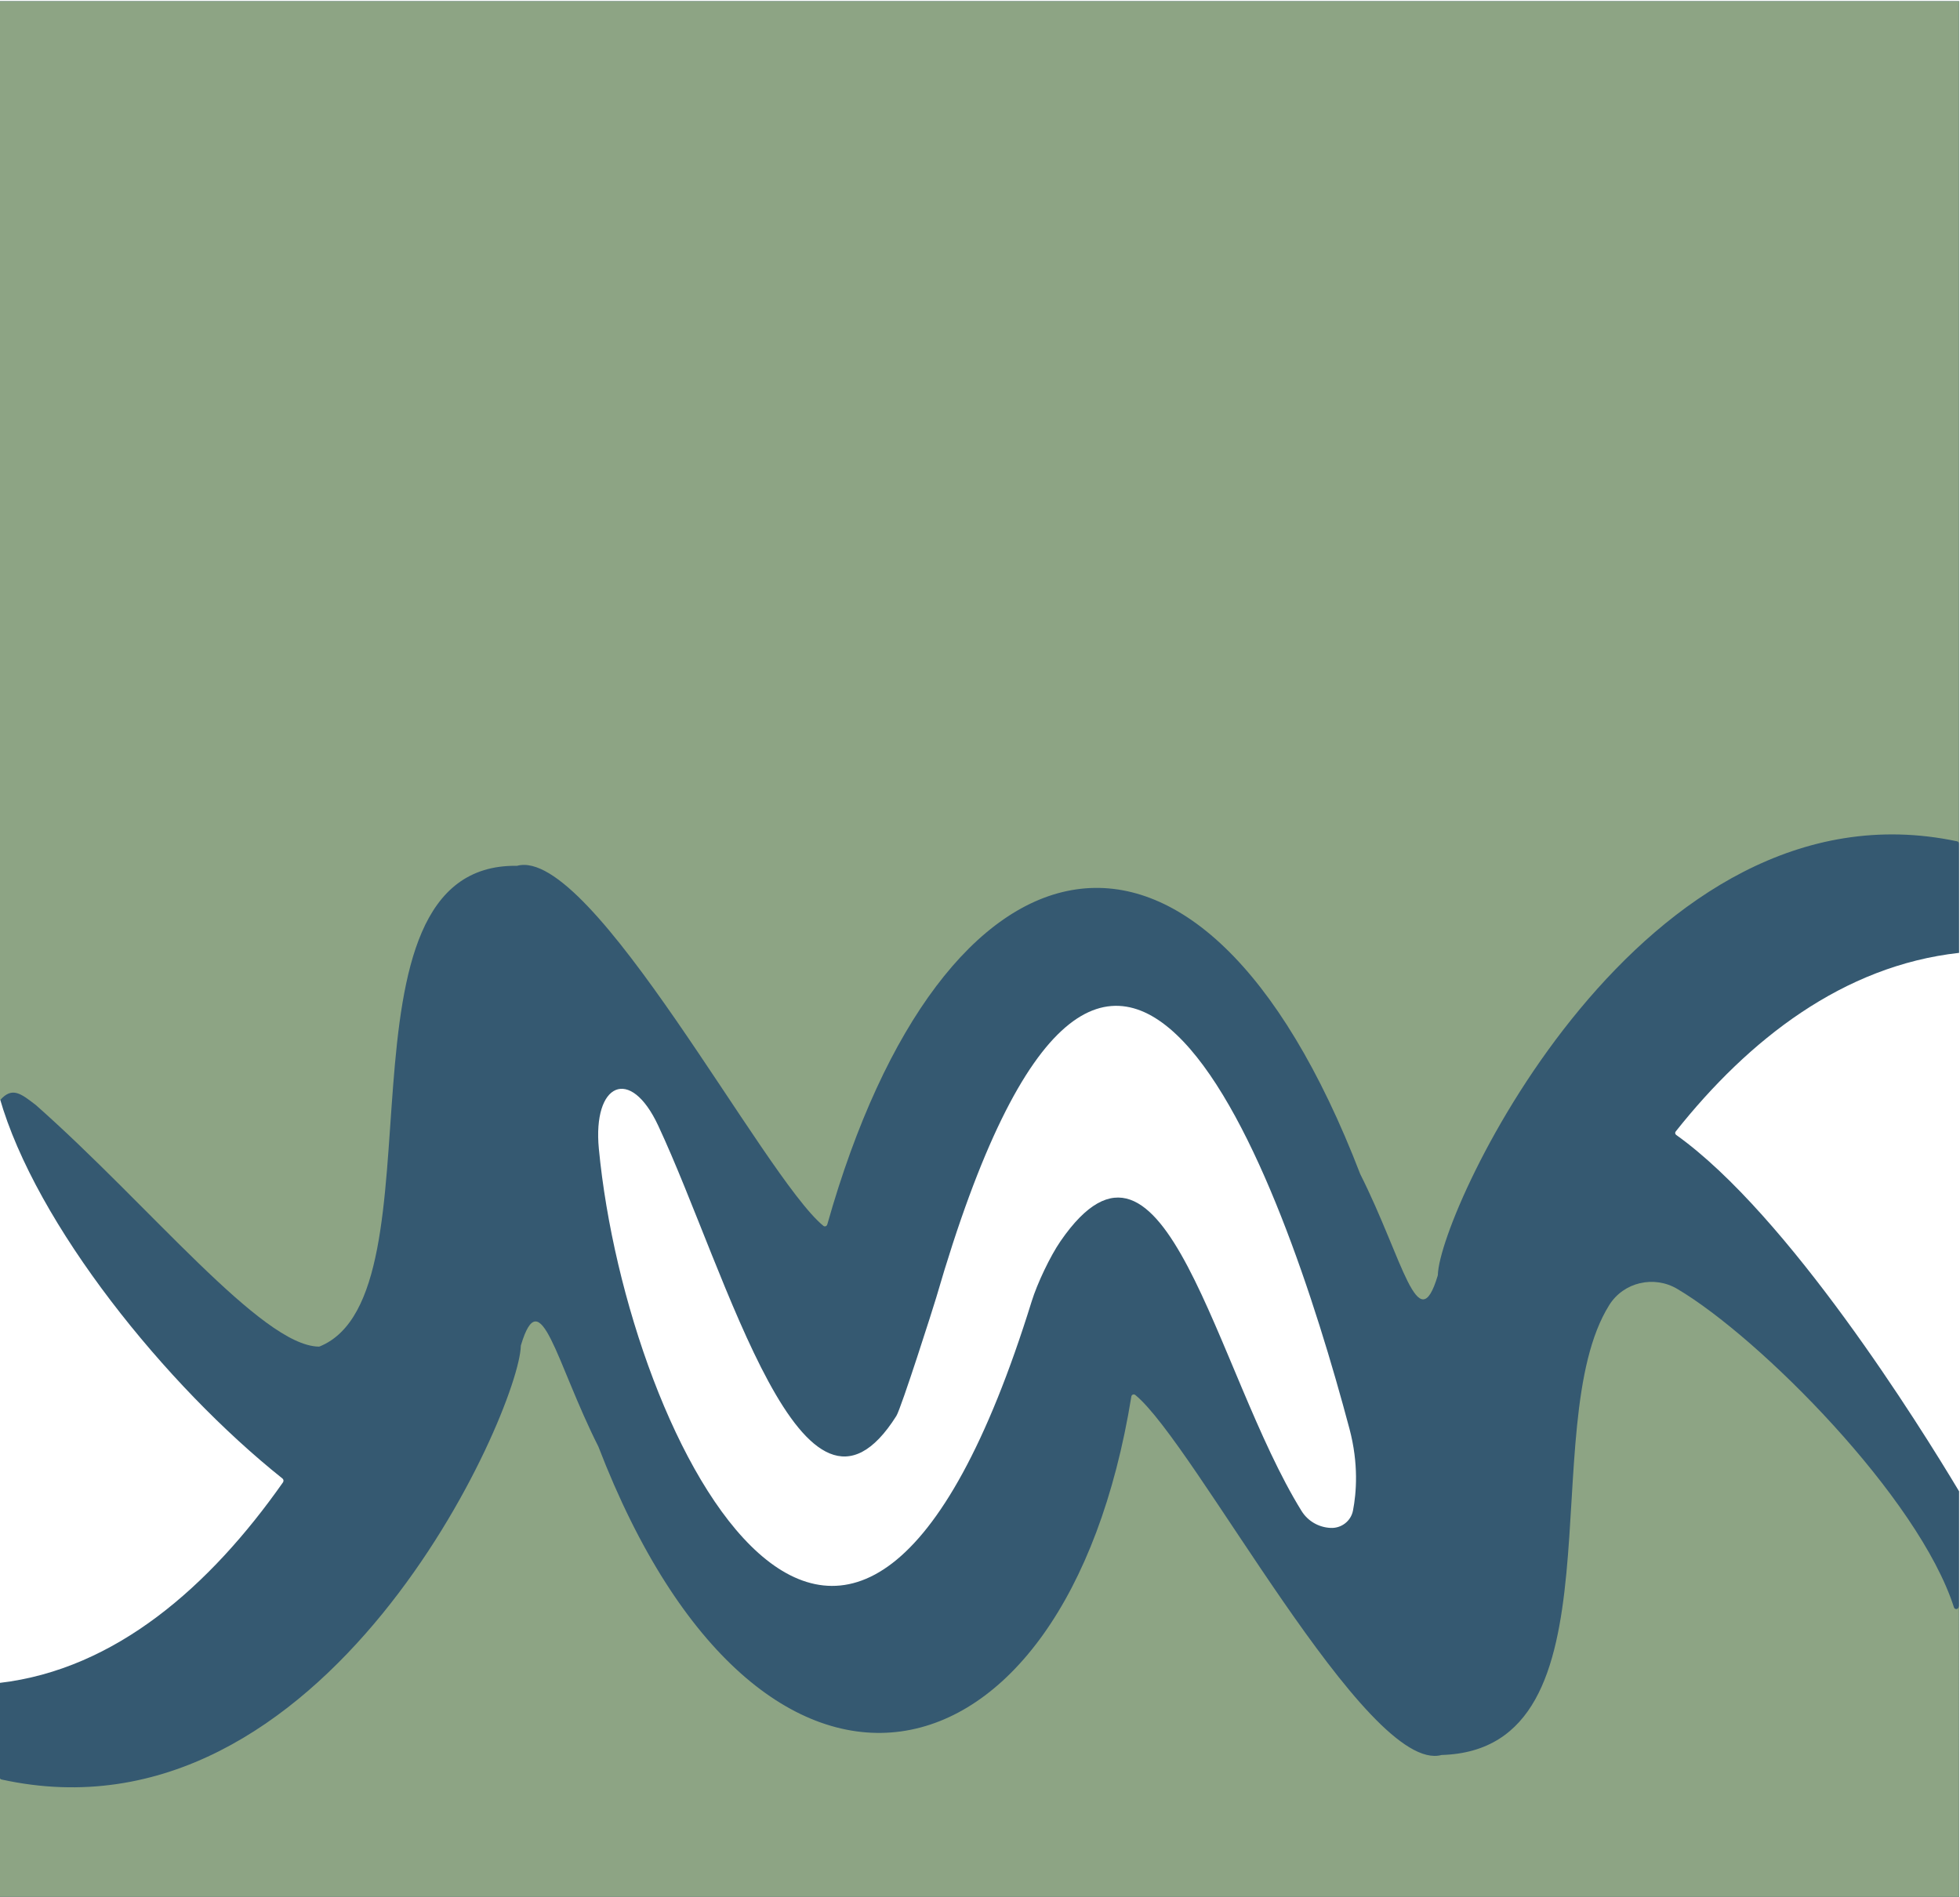 <?xml version="1.0" encoding="UTF-8" standalone="no"?>
<svg
   xmlns:dc="http://purl.org/dc/elements/1.1/"
   xmlns:cc="http://creativecommons.org/ns#"
   xmlns:rdf="http://www.w3.org/1999/02/22-rdf-syntax-ns#"
   xmlns:svg="http://www.w3.org/2000/svg"
   xmlns="http://www.w3.org/2000/svg"
   xmlns:sodipodi="http://sodipodi.sourceforge.net/DTD/sodipodi-0.dtd"
   xmlns:inkscape="http://www.inkscape.org/namespaces/inkscape"
   version="1.1"
   id="svg196"
   xml:space="preserve"
   width="366.667"
   height="354.9"
   viewBox="0 0 366.667 354.9"
   sodipodi:docname="mathatistics.svg"
   inkscape:version="1.0.2 (e86c870879, 2021-01-15)"><defs
     id="defs200"><clipPath
       clipPathUnits="userSpaceOnUse"
       id="clipPath212"><path
         d="M 0,266.175 H 1366.201 V 0 H 0 Z"
         id="path210" /></clipPath><clipPath
       clipPathUnits="userSpaceOnUse"
       id="clipPath534"><rect
         style="fill:#0000ff;fill-rule:evenodd;stroke-width:0.75"
         id="rect536"
         width="275"
         height="266.175"
         x="0"
         y="-266.175"
         transform="scale(1,-1)" /></clipPath></defs><sodipodi:namedview
     pagecolor="#ffffff"
     bordercolor="#666666"
     borderopacity="1"
     objecttolerance="10"
     gridtolerance="10"
     guidetolerance="10"
     inkscape:pageopacity="0"
     inkscape:pageshadow="2"
     inkscape:window-width="950"
     inkscape:window-height="1162"
     id="namedview198"
     showgrid="false"
     inkscape:zoom="0.44521301"
     inkscape:cx="599.35266"
     inkscape:cy="724.13004"
     inkscape:window-x="961"
     inkscape:window-y="29"
     inkscape:window-maximized="0"
     inkscape:current-layer="g204"
     inkscape:document-rotation="0"
     fit-margin-top="0"
     fit-margin-left="0"
     fit-margin-right="0"
     fit-margin-bottom="0" /><g
     id="g204"
     inkscape:groupmode="layer"
     inkscape:label="Mathatistics Logo"
     transform="matrix(1.333,0,0,-1.333,-311.447,901.58)"><g
       id="g206"
       clip-path="url(#clipPath534)"
       transform="translate(233.585,410.01)"><g
         id="g208"
         clip-path="url(#clipPath212)"><g
           id="g214"
           transform="translate(337.035,170.439)"><path
             d="m 0,0 c 0,0 0,0.529 -0.223,1.059 z m 1.336,51.691 c 0.668,1.94 1.56,3.176 4.455,3.528 2.896,0 8.686,-0.352 8.686,-2.823 C 14.254,49.397 14.254,32.461 8.687,19.759 7.795,17.818 -5.055,-119.421 -5.055,-127.36 c 0.223,-1.411 1.337,-2.293 2.451,-2.293 3.34,0 18.408,63.216 30.553,101.22 7.521,23.534 23.723,63.364 24.391,64.952 1.114,2.47 4.454,5.645 8.018,5.645 6.905,0 6.236,-8.291 6.459,-11.997 1.559,-24.521 -1.336,-90.15 13.586,-90.15 4.9,0 13.587,13.232 25.39,47.986 8.687,25.405 16.037,54.161 16.482,58.219 0,0 -0.222,0.882 -0.222,1.941 0,2.469 0.89,5.292 6.681,5.292 0.891,0 1.782,-0.529 1.782,-2.823 0,-8.115 -4.231,-13.937 -4.231,-45.516 0,-55.396 32.072,-125.964 89.311,-125.964 7.324,0 192.064,36.703 374.105,37.134 216.539,0.512 435.735,-35.233 438.154,-35.233 1.336,0 0,-0.53 0,-1.588 0,-0.64 -218.239,29.233 -439.112,27.258 -144.281,-1.291 -299.975,-44.506 -377.068,-43.904 -63.254,0 -92.296,67.319 -92.296,113.188 V -1.94 c 0,0.881 -0.444,1.234 -0.667,1.234 -0.891,0 -2.673,-3.352 -3.341,-5.116 -2.005,-6.704 -22.718,-70.568 -42.54,-70.568 -14.7,0 -15.814,28.58 -15.814,52.926 0,27.698 2.004,22.582 2.004,44.105 0,4.763 -0.444,8.468 -1.781,8.645 -1.114,0 -54.945,-170.407 -56.949,-173.229 -2.004,-2.823 -3.119,-5.646 -6.459,-5.646 -5.791,0 -6.905,5.116 -6.905,8.468 v 8.116 c 0,18.347 12.85,130.359 12.85,132.652 v 1.412 c 0,0.176 -0.222,0.352 -0.445,0.352 -2.004,0 -8.686,-18.877 -14.477,-18.877 -1.113,0 -3.787,1.236 -3.787,3 0,0.882 0.669,1.94 2.228,3.528 0,0 16.259,21.7 16.259,26.11 0,0 0.668,34.578 1.781,36.519"
             style="fill:#8da484;fill-opacity:1;fill-rule:nonzero;stroke:none"
             id="path216" /></g><g
           id="g218"
           transform="translate(337.035,170.439)"><path
             d="M 0,0 -0.001,0.002 V 0.005 Z"
             style="fill:#4f6e83;fill-opacity:1;fill-rule:nonzero;stroke:none"
             id="path220" /></g><g
           id="g222"
           transform="translate(337.031,170.46)"><path
             d="M 0,0 -0.001,0.007 C 0,0.001 -0.001,0.004 0,-0.003 l 0.001,-0.004 c 0,0 0,0.002 0.002,-0.007 C 0,-0.003 0.001,-0.008 0,0 Z"
             style="fill:#4f6e83;fill-opacity:1;fill-rule:nonzero;stroke:none"
             id="path224" /></g><g
           id="g226"
           transform="translate(336.987,170.668)"><path
             d="M 0,0 -0.001,0.006 Z"
             style="fill:#4f6e83;fill-opacity:1;fill-rule:nonzero;stroke:none"
             id="path228" /></g><g
           id="g230"
           transform="translate(336.971,170.745)"><path
             d="M 0,0 C 0,0 0.003,-0.014 0.005,-0.023 0.003,-0.017 0.002,-0.01 0,0"
             style="fill:#4f6e83;fill-opacity:1;fill-rule:nonzero;stroke:none"
             id="path232" /></g><g
           id="g234"
           transform="translate(336.992,170.642)"><path
             d="M 0,0 -0.001,0.007 C 0.001,-0.003 0.002,-0.008 0,0"
             style="fill:#4f6e83;fill-opacity:1;fill-rule:nonzero;stroke:none"
             id="path236" /></g><g
           id="g238"
           transform="translate(336.987,170.668)"><path
             d="M 0,0 0.003,-0.018 C 0,0 0,0 0,0"
             style="fill:#4f6e83;fill-opacity:1;fill-rule:nonzero;stroke:none"
             id="path240" /></g><g
           id="g242"
           transform="translate(337.021,170.506)"><path
             d="M 0,0 V -0.003 Z"
             style="fill:#4f6e83;fill-opacity:1;fill-rule:nonzero;stroke:none"
             id="path244" /></g><g
           id="g246"
           transform="translate(337.007,170.57)"><path
             d="m 0,0 v -0.001 l 0.004,-0.02 z"
             style="fill:#4f6e83;fill-opacity:1;fill-rule:nonzero;stroke:none"
             id="path248" /></g><g
           id="g250"
           transform="translate(337.016,170.53)"><path
             d="M 0,0 C 0,0 -0.006,0.031 -0.009,0.045 -0.006,0.031 -0.004,0.021 -0.004,0.021 Z"
             style="fill:#4f6e83;fill-opacity:1;fill-rule:nonzero;stroke:none"
             id="path252" /></g><g
           id="g254"
           transform="translate(337.022,170.501)"><path
             d="M 0,0 V -0.003 Z"
             style="fill:#4f6e83;fill-opacity:1;fill-rule:nonzero;stroke:none"
             id="path256" /></g><g
           id="g258"
           transform="translate(337.004,170.584)"><path
             d="M 0,0 0.003,-0.017 Z"
             style="fill:#4f6e83;fill-opacity:1;fill-rule:nonzero;stroke:none"
             id="path260" /></g><g
           id="g262"
           transform="translate(336.999,171.494)"><path
             d="M 0,0 C 0,-0.015 0.001,-0.024 0.001,-0.037 0,-0.016 0,0 0,0"
             style="fill:#4f6e83;fill-opacity:1;fill-rule:nonzero;stroke:none"
             id="path264" /></g><g
           id="g266"
           transform="translate(337.035,170.439)"><path
             d="M 0,0 V 0.001 Z"
             style="fill:#4f6e83;fill-opacity:1;fill-rule:nonzero;stroke:none"
             id="path268" /></g><g
           id="g270"
           transform="translate(337.016,170.53)"><path
             d="M 0,0 V 0.002 C 0.002,-0.01 0.002,-0.008 0,0"
             style="fill:#4f6e83;fill-opacity:1;fill-rule:nonzero;stroke:none"
             id="path272" /></g><g
           id="g274"
           transform="translate(336.981,170.716)"><path
             d="M 0,0 C -0.03,0.153 -0.039,0.197 -0.072,0.367 -0.059,0.3 -0.02,0.1 0,0"
             style="fill:#4f6e83;fill-opacity:1;fill-rule:nonzero;stroke:none"
             id="path276" /></g><g
           id="g278"
           transform="translate(337.021,170.507)"><path
             d="M 0,0 V 0.003 Z"
             style="fill:#4f6e83;fill-opacity:1;fill-rule:nonzero;stroke:none"
             id="path280" /></g><g
           id="g282"
           transform="translate(336.908,171.083)"><path
             d="M 0,0 V 0.001 L -0.004,0.018 Z"
             style="fill:#4f6e83;fill-opacity:1;fill-rule:nonzero;stroke:none"
             id="path284" /></g><g
           id="g286"
           transform="translate(336.995,170.627)"><path
             d="M 0,0 C -0.004,0.022 -0.008,0.039 -0.012,0.055 -0.009,0.042 -0.005,0.027 0,0"
             style="fill:#4f6e83;fill-opacity:1;fill-rule:nonzero;stroke:none"
             id="path288" /></g><g
           id="g290"
           transform="translate(336.968,170.758)"><path
             d="M 0,0 0.003,-0.014 C 0.001,-0.004 0,0 0,0"
             style="fill:#4f6e83;fill-opacity:1;fill-rule:nonzero;stroke:none"
             id="path292" /></g><g
           id="g294"
           transform="translate(336.952,170.833)"><path
             d="M 0,0 C 0.002,-0.01 0.006,-0.029 0.002,-0.009 0,-0.002 -0.002,0.007 -0.002,0.007 0.002,-0.012 0.004,-0.021 0,0"
             style="fill:#4f6e83;fill-opacity:1;fill-rule:nonzero;stroke:none"
             id="path296" /></g><g
           id="g298"
           transform="translate(336.946,170.861)"><path
             d="M 0,0 -0.006,0.029 -0.004,0.02 Z"
             style="fill:#4f6e83;fill-opacity:1;fill-rule:nonzero;stroke:none"
             id="path300" /></g><g
           id="g302"
           transform="translate(336.967,171.428)"><path
             d="M 0,0 C 0.004,-0.05 0.008,-0.105 0.012,-0.16 0.003,-0.034 0.001,0.01 0,0"
             style="fill:#4f6e83;fill-opacity:1;fill-rule:nonzero;stroke:none"
             id="path304" /></g><g
           id="g306"
           transform="translate(337.021,170.505)"><path
             d="M 0,0 V 0.002 Z"
             style="fill:#4f6e83;fill-opacity:1;fill-rule:nonzero;stroke:none"
             id="path308" /></g><g
           id="g310"
           transform="translate(336.849,171.324)"><path
             d="M 0,0 -0.001,0.007 Z"
             style="fill:#4f6e83;fill-opacity:1;fill-rule:nonzero;stroke:none"
             id="path312" /></g><g
           id="g314"
           transform="translate(336.893,171.5)"><path
             d="m 0,0 -0.001,0.012 c 0,0 0,0 0.001,-0.012"
             style="fill:#4f6e83;fill-opacity:1;fill-rule:nonzero;stroke:none"
             id="path316" /></g><g
           id="g318"
           transform="translate(336.841,171.362)"><path
             d="M 0,0 0.001,-0.009 0,-0.002 Z"
             style="fill:#4f6e83;fill-opacity:1;fill-rule:nonzero;stroke:none"
             id="path320" /></g><g
           id="g322"
           transform="translate(336.978,171.266)"><path
             d="M 0,0 V 0.002 Z"
             style="fill:#4f6e83;fill-opacity:1;fill-rule:nonzero;stroke:none"
             id="path324" /></g><g
           id="g326"
           transform="translate(337.027,170.531)"><path
             d="M 0,0 C 0,-0.008 0,0.004 -0.001,0.017 L -0.002,0.023 -0.003,0.031 C -0.002,0.019 -0.001,0.008 0,0 M -0.066,0.696 C -0.065,0.688 -0.064,0.687 -0.064,0.687 -0.06,0.635 -0.055,0.585 -0.055,0.585 -0.059,0.621 -0.062,0.651 -0.066,0.696 M -0.064,0.69 V 0.693 0.7 Z m 0,0.471 c 0.001,-0.008 0.013,-0.242 0.021,-0.383 0.002,-0.067 -0.011,0.181 -0.02,0.307 0.003,-0.064 0.014,-0.265 0.014,-0.274 -0.002,0.039 -0.003,0.053 -0.006,0.103 0.008,-0.181 0,-0.01 0.011,-0.237 l -0.004,0.058 c 0.007,-0.117 0.016,-0.236 0.022,-0.321 0,0 0.009,-0.142 -0.002,0.011 0,0 -0.004,0.055 -0.007,0.101 L -0.031,0.463 C -0.045,0.679 -0.036,0.538 -0.046,0.697 -0.042,0.628 -0.031,0.456 -0.037,0.521 -0.051,0.728 -0.041,0.59 -0.054,0.775 L -0.047,0.691 C -0.07,1.023 -0.045,0.671 -0.07,1.026 -0.077,1.088 -0.065,0.92 -0.072,0.983 -0.063,0.869 -0.06,0.814 -0.051,0.699 -0.039,0.504 -0.093,1.216 -0.074,0.948 -0.064,0.814 -0.044,0.563 -0.057,0.701 L -0.074,0.923 C -0.078,0.947 -0.049,0.605 -0.063,0.759 -0.07,0.844 -0.069,0.831 -0.071,0.856 -0.086,1.032 -0.062,0.735 -0.062,0.735 L -0.079,0.929 C -0.077,0.901 -0.07,0.774 -0.068,0.742 l -0.016,0.169 c 0.005,-0.088 -0.009,0.033 -0.022,0.136 l 0.013,-0.148 c 0,0 -0.007,0.067 -0.01,0.096 -0.006,0.057 0.01,-0.094 0.015,-0.15 -0.001,0.01 -0.009,0.084 -0.013,0.129 0.01,-0.124 0.021,-0.25 0.003,-0.097 l -0.005,0.04 C -0.11,0.975 -0.073,0.641 -0.089,0.772 L -0.091,0.795 C -0.102,0.86 -0.093,0.754 -0.119,0.948 -0.104,0.805 -0.123,0.99 -0.102,0.79 -0.12,0.911 -0.126,0.954 -0.138,1.036 -0.136,1.025 -0.121,0.895 -0.118,0.871 L -0.134,0.99 -0.119,0.869 -0.138,1.01 -0.135,0.981 c 0.001,-0.007 0.007,-0.053 0.012,-0.087 0.005,-0.049 -0.015,0.087 -0.023,0.144 l 0.009,-0.09 C -0.142,0.991 -0.144,1.006 -0.147,1.034 -0.134,0.924 -0.164,1.149 -0.151,1.048 -0.148,1.023 -0.143,0.984 -0.14,0.962 -0.15,1.028 -0.152,1.03 -0.15,1.005 L -0.16,1.076 C -0.165,1.094 -0.161,1.045 -0.164,1.049 -0.16,1.018 -0.143,0.905 -0.141,0.894 L -0.156,0.995 C -0.147,0.933 -0.151,0.957 -0.14,0.882 -0.141,0.894 -0.157,0.995 -0.162,1.028 L -0.158,0.995 C -0.163,1.024 -0.165,1.04 -0.17,1.077 -0.162,1.017 -0.187,1.174 -0.172,1.071 L -0.177,1.099 -0.179,1.066 C -0.168,0.993 -0.17,1.009 -0.162,0.95 -0.167,0.977 -0.181,1.031 -0.181,1.031 -0.175,0.998 -0.172,0.975 -0.166,0.935 -0.177,0.998 -0.175,0.992 -0.184,1.036 -0.185,1.03 -0.185,1.027 -0.182,0.987 -0.177,0.964 -0.175,0.954 -0.172,0.935 -0.171,0.927 -0.178,0.961 -0.182,0.987 L -0.183,0.992 C -0.174,0.926 -0.22,1.149 -0.205,1.05 L -0.206,1.055 -0.201,1.011 C -0.202,1.019 -0.207,1.043 -0.212,1.07 -0.203,1.005 -0.22,1.083 -0.215,1.044 -0.238,1.148 -0.224,1.046 -0.239,1.106 l 0.005,-0.02 C -0.231,1.068 -0.239,1.102 -0.239,1.102 -0.236,1.087 -0.236,1.085 -0.233,1.075 L -0.237,1.073 -0.228,1.029 c 0,0 0.006,-0.026 0.014,-0.066 l -0.007,0.033 c 0.025,-0.117 0.002,-0.008 0.023,-0.107 -0.002,0.008 -0.004,0.018 -0.004,0.018 -0.003,0.013 0.004,-0.02 0.007,-0.035 0,0 -0.002,0.012 -0.004,0.018 -0.001,0.006 0.008,-0.037 0.005,-0.022 l -0.002,0.01 c 0.003,-0.015 -0.001,0.004 0.007,-0.032 0.004,-0.02 0,0.002 0.004,-0.023 0.008,-0.035 -0.002,0.01 0.009,-0.039 -0.007,0.033 -0.002,0.009 0.002,-0.012 -0.001,0.008 -0.001,0.009 -0.004,0.02 0,0 0.002,-0.009 0.007,-0.034 -0.005,0.024 0.012,-0.055 0.004,-0.016 0.009,-0.043 0.015,-0.072 0.019,-0.091 -0.01,0.045 -0.001,0.005 -0.011,0.052 0.006,-0.029 0.012,-0.056 0.015,-0.073 0,0 -0.003,0.014 -0.004,0.02 0.011,-0.052 -0.002,0.008 0.013,-0.061 l -0.002,0.01 c 0,0 -0.002,0.006 0.003,-0.015 L -0.135,0.59 c 0.004,-0.021 0.009,-0.043 0.011,-0.054 l -0.009,0.041 0.004,-0.019 c 0,0 -0.001,0.006 -0.002,0.014 0.002,-0.011 0.006,-0.034 0.006,-0.034 -0.001,0.006 -0.001,0.009 -0.003,0.016 0.004,-0.019 0.005,-0.025 0.007,-0.033 l -0.002,0.008 c 0,0 0.007,-0.03 0.012,-0.055 -0.003,0.015 -0.001,0.005 -0.004,0.018 l 0.003,-0.013 0.001,-0.005 c 0,0 0.002,-0.011 0.006,-0.027 l -0.003,0.012 0.004,-0.016 v 0.001 c 0.002,-0.012 0.003,-0.019 0.005,-0.025 0,0 0.001,-0.007 0,-0.001 0.002,-0.01 0.002,-0.011 0.004,-0.019 C -0.096,0.404 -0.1,0.42 -0.1,0.42 -0.094,0.392 -0.098,0.413 -0.092,0.382 l -0.002,0.014 0.002,-0.014 -0.001,0.009 c 0,0 0.001,-0.009 0.004,-0.02 l -0.002,0.006 c 0.006,-0.025 0.002,-0.005 0.008,-0.035 -0.004,0.02 -0.001,0.005 -0.005,0.021 0.003,-0.011 0.01,-0.046 0.013,-0.061 v 0.002 c 0.004,-0.021 0.002,-0.01 0.004,-0.019 l -0.002,0.009 c 0.002,-0.012 0.005,-0.022 0.01,-0.045 L -0.065,0.254 C -0.061,0.237 -0.062,0.244 -0.061,0.235 -0.06,0.23 -0.06,0.23 -0.058,0.223 -0.046,0.167 -0.057,0.218 -0.047,0.172 L -0.049,0.178 -0.045,0.16 -0.044,0.158 C -0.042,0.149 -0.042,0.143 -0.042,0.143 L -0.043,0.15 -0.042,0.146 C -0.039,0.133 -0.041,0.138 -0.039,0.13 v 0.003 c 0.001,-0.006 0.003,-0.016 0.003,-0.016 -0.002,0.008 -0.001,0.004 -0.002,0.011 0,0 0.001,-0.007 0.004,-0.022 -0.001,0.006 -0.001,0.006 -0.002,0.012 10e-4,-0.007 10e-4,-0.007 10e-4,-0.007 v 0.001 l 0.002,-0.008 v 0 C -0.024,0.063 -0.032,0.097 -0.026,0.07 -0.028,0.078 -0.027,0.074 -0.028,0.08 V 0.078 C -0.024,0.062 -0.029,0.083 -0.024,0.06 l 0.001,-0.001 c 0.001,-0.008 0,-0.002 0,-0.002 0.006,-0.031 -0.001,0.002 0.008,-0.039 0.002,-0.009 0.005,-0.025 0.007,-0.033 l -0.002,0.007 c 0.003,-0.012 0.002,-0.007 0.004,-0.016 v 0 l 0.002,-0.011 -0.001,0.007 0.004,-0.019 -0.002,0.007 c 0,0 0.002,-0.007 0.004,-0.02 L 0,-0.056 v 0.001 L -0.001,-0.047 0,-0.052 c -0.006,0.028 -0.005,0.025 -0.005,0.025 l 0.001,-0.008 -0.002,0.013 c 0,0 0,0 0.001,-0.009 0,0 -0.002,0.011 -0.001,0.006 l 0.001,-0.004 -0.002,0.011 0.003,-0.014 c 0.001,-0.006 -0.007,0.03 -0.003,0.015 V -0.02 c -0.002,0.009 -0.004,0.019 -0.009,0.041 l 0.007,-0.033 -0.005,0.023 c 0,0 0,0.001 0.002,-0.009 -0.003,0.018 -0.002,0.011 -0.006,0.027 0.004,-0.016 -0.005,0.03 0.003,-0.011 -0.005,0.021 -0.004,0.016 -0.006,0.031 0.009,-0.046 -0.004,0.016 0,-0.001 0.005,-0.027 0.002,-0.013 0.008,-0.037 -0.01,0.048 0,-0.002 -0.003,0.01 -0.012,0.06 -0.005,0.025 -0.009,0.045 L -0.02,0.042 -0.018,0.033 c -0.013,0.063 -0.011,0.051 -0.014,0.064 0.008,-0.034 0.01,-0.047 0.013,-0.062 v 0.004 c -0.004,0.019 -0.007,0.03 -0.008,0.037 L -0.018,0.034 C -0.02,0.039 -0.031,0.093 -0.026,0.07 -0.033,0.104 -0.045,0.163 -0.05,0.186 c 0.003,-0.013 0.007,-0.035 0.008,-0.04 0,0 -0.004,0.022 -0.003,0.014 l 0.009,-0.043 -0.007,0.034 c 0.007,-0.033 0.005,-0.024 0.01,-0.049 0,0 -0.002,0.011 0.001,-0.003 0.001,-0.005 0.005,-0.023 0.01,-0.046 -0.005,0.021 -0.012,0.054 -0.012,0.054 0,0 0.009,-0.04 0.013,-0.057 -0.006,0.027 0,-0.001 -0.013,0.057 0,0 0.005,-0.024 0.009,-0.039 -0.007,0.029 -0.002,0.009 -0.017,0.077 V 0.148 L -0.043,0.151 C -0.058,0.222 -0.04,0.138 -0.047,0.173 l 0.004,-0.022 c -0.007,0.033 -0.004,0.02 -0.017,0.081 0,0 0.009,-0.041 0.014,-0.067 C -0.05,0.187 -0.057,0.215 -0.049,0.181 -0.04,0.134 -0.042,0.146 -0.042,0.146 -0.039,0.13 -0.03,0.089 -0.045,0.163 -0.032,0.097 -0.029,0.084 -0.033,0.105 l -0.009,0.044 c -0.003,0.013 -10e-4,0.005 -10e-4,0.005 l 0.018,-0.089 c 0.023,-0.107 -0.043,0.204 -0.004,0.018 -0.013,0.066 -0.01,0.046 -0.026,0.123 0.003,-0.012 0.031,-0.144 0.031,-0.144 -0.01,0.048 -0.018,0.084 -0.025,0.118 -0.008,0.037 -0.029,0.137 -0.036,0.173 0.002,-0.014 0.032,-0.153 0.038,-0.183 0,0 -0.001,0.008 -0.004,0.02 0.003,-0.013 0.006,-0.029 0.014,-0.07 l -0.007,0.037 c 0.007,-0.036 0.006,-0.032 0.019,-0.091 -0.008,0.036 -0.013,0.061 -0.017,0.081 0.008,-0.037 0,-0.004 0.006,-0.029 -0.005,0.021 -0.014,0.067 -0.014,0.067 0.008,-0.042 -0.017,0.078 -0.022,0.103 0.012,-0.059 0.031,-0.149 0.02,-0.092 0.009,-0.043 0.023,-0.11 0.03,-0.143 -0.018,0.082 0.01,-0.048 0.013,-0.064 l 0.008,-0.034 c -0.005,0.021 -0.005,0.02 -0.005,0.02 L -0.024,0.06 c 0.003,-0.015 0.003,-0.015 0.011,-0.05 -0.012,0.057 -0.03,0.144 -0.047,0.222 0.007,-0.034 -0.006,0.027 0.013,-0.063 0.008,-0.036 0.026,-0.12 0.029,-0.138 -0.003,0.014 -0.003,0.014 0,0 C -0.015,0.018 -0.013,0.006 -0.011,0 0.011,-0.104 -0.04,0.135 -0.04,0.135 c 0.015,-0.067 0.021,-0.099 0.024,-0.113 0,0 -0.024,0.114 -0.035,0.166 0.01,-0.05 -0.008,0.04 -0.008,0.04 L -0.064,0.25 C -0.08,0.325 -0.078,0.315 -0.083,0.339 -0.071,0.283 -0.074,0.3 -0.069,0.276 c -0.027,0.127 0.026,-0.122 0.007,-0.034 0.01,-0.049 0.028,-0.135 0.035,-0.168 -0.02,0.097 0.021,-0.098 0.004,-0.017 -0.021,0.101 -0.016,0.076 -0.037,0.174 l 0.016,-0.076 -0.031,0.149 c 0,0 0.007,-0.033 0.011,-0.053 -0.017,0.082 -0.012,0.057 -0.029,0.139 0.03,-0.144 -0.02,0.096 0,0 L -0.041,0.14 C -0.018,0.03 -0.069,0.277 -0.057,0.219 L -0.066,0.263 C -0.085,0.354 -0.072,0.29 -0.08,0.327 -0.062,0.239 -0.055,0.207 -0.043,0.152 -0.058,0.221 -0.042,0.146 -0.081,0.331 l 0.025,-0.117 c -0.011,0.052 -0.045,0.213 -0.052,0.246 0.022,-0.103 0.036,-0.17 0.051,-0.245 0,0 0.004,-0.015 -0.01,0.05 0.012,-0.058 -0.028,0.134 -0.01,0.045 -0.008,0.044 -0.027,0.13 -0.029,0.139 0.004,-0.02 0.01,-0.048 0.01,-0.048 -0.01,0.049 -0.013,0.066 -0.036,0.175 0.052,-0.249 0,-0.003 0.045,-0.217 -0.009,0.041 -0.017,0.08 -0.019,0.091 0.007,-0.032 0.011,-0.053 0.009,-0.043 -0.016,0.077 -0.025,0.12 -0.043,0.207 0.036,-0.175 0.019,-0.095 0.034,-0.161 0.041,-0.195 0.007,-0.034 0.031,-0.148 l 0.004,-0.022 c 0.026,-0.121 -0.03,0.143 -0.026,0.123 0,0 0.007,-0.032 0.012,-0.055 -0.042,0.202 -0.057,0.269 -0.068,0.325 0.031,-0.15 0.016,-0.079 0.048,-0.231 -0.004,0.022 -0.052,0.247 -0.061,0.29 0.017,-0.08 0.032,-0.151 0.065,-0.31 L -0.098,0.412 C -0.054,0.203 -0.101,0.424 -0.093,0.39 l 0.019,-0.094 c -0.007,0.033 -0.051,0.245 -0.055,0.265 l -0.015,0.071 c -0.052,0.244 0.027,-0.131 -0.011,0.053 l 0.051,-0.244 c -0.013,0.063 -0.053,0.253 -0.064,0.303 0.04,-0.19 0.061,-0.287 0.085,-0.401 0,0 -0.005,0.021 -0.032,0.15 0.005,-0.025 0.018,-0.087 0.011,-0.05 -0.044,0.207 -0.063,0.298 -0.065,0.306 0.065,-0.307 0.058,-0.272 0.065,-0.304 0.003,-0.019 0.012,-0.06 0.043,-0.203 -0.035,0.175 0.019,-0.088 0.015,-0.062 -0.072,0.364 -0.002,0.01 -0.076,0.384 -0.003,0.021 -0.002,0.015 0.003,-0.01 l 0.046,-0.228 c 0.021,-0.107 0.015,-0.081 0.031,-0.163 0.006,-0.029 0.031,-0.157 0.05,-0.255 -0.025,0.132 -0.036,0.187 -0.026,0.136 l -0.033,0.17 c -0.035,0.188 0.059,-0.306 0.024,-0.119 l 0.021,-0.112 c -0.012,0.064 0,-10e-4 -0.05,0.274 0.007,-0.04 0.025,-0.135 0.029,-0.16 0.008,-0.041 -0.048,0.278 -0.017,0.109 L -0.03,0.125 C -0.034,0.148 -0.056,0.274 -0.041,0.193 -0.036,0.16 -0.027,0.109 -0.027,0.109 -0.031,0.136 -0.05,0.245 -0.042,0.198 L -0.027,0.11 c 0.019,-0.105 -0.034,0.207 -0.04,0.249 0.038,-0.223 0.05,-0.296 0.056,-0.332 l 0.005,-0.031 C -0.01,0.022 -0.031,0.162 -0.043,0.24 -0.007,0.013 -0.027,0.143 -0.007,0.015 -0.012,0.049 -0.028,0.162 -0.031,0.18 -0.025,0.141 -0.048,0.305 -0.024,0.135 L -0.025,0.139 C 0,-0.03 -0.007,0.014 -0.006,0.008 l -0.03,0.217 c 0.029,-0.201 0,0.002 0.026,-0.179 -0.006,0.048 -0.006,0.047 -0.012,0.095 l 0.014,-0.105 c 0.004,-0.029 0.006,-0.042 0.003,-0.021 l 0.008,-0.071 c 0,0.007 -0.033,0.278 -0.034,0.284 l 0.018,-0.145 c 0,0 0.015,-0.125 0.002,-0.007 0.002,-0.02 0.007,-0.058 0.007,-0.063 C -0.003,0.007 0.007,-0.079 -0.013,0.097 0,-0.017 -0.011,0.083 -0.015,0.126 l 0.008,-0.08 C -0.017,0.143 -0.02,0.169 -0.022,0.196 -0.021,0.185 -0.016,0.133 -0.018,0.154 -0.013,0.11 -0.025,0.224 -0.02,0.178 L -0.015,0.131 C -0.014,0.122 -0.017,0.148 -0.021,0.201 -0.024,0.228 -0.018,0.173 -0.012,0.108 -0.016,0.147 -0.02,0.197 -0.018,0.176 -0.016,0.152 -0.014,0.138 -0.014,0.13 -0.008,0.078 -0.02,0.2 -0.013,0.128 c 0.003,-0.022 0.004,-0.033 0.004,-0.04 0,0 -0.001,0.01 -0.002,0.018 0.006,-0.063 0.007,-0.074 0.016,-0.162 -0.005,0.048 -0.014,0.143 -0.01,0.112 0,-0.006 0.001,-0.012 0.002,-0.021 V 0.028 c 0.001,-0.006 0,-0.001 0,0.009 0.001,-0.011 0.002,-0.02 0.002,-0.02 0.003,-0.048 0.002,-0.031 0.002,-0.031 -0.005,0.061 -0.004,0.051 -0.009,0.101 l 0.001,-0.008 0.001,-0.005 -0.001,0.005 v 0 C -0.01,0.11 -0.012,0.134 -0.009,0.098 -0.012,0.135 -0.015,0.174 -0.017,0.192 -0.009,0.105 -0.005,0.059 0,0.005 -0.002,0.032 -0.001,0.023 -0.008,0.111 -0.007,0.099 -0.005,0.08 -0.004,0.065 c 0.001,-0.008 0.001,-0.007 0.001,-0.019 -0.001,0.019 0,0.008 -0.004,0.061 0.003,-0.028 0.004,-0.041 0.004,-0.051 L -0.001,0.038 C 0.006,-0.059 -0.009,0.156 0,0.031 c 0,0.007 0,0.01 -0.001,0.019 0.005,-0.059 -0.001,0.018 0.006,-0.076 0.001,-0.012 0,0.005 0,0.012 l 0.001,-0.02 -0.001,0.016 c 0.001,-0.016 0,-0.007 0.002,-0.038 v 0.01 c 0,0 -0.001,0.006 0,-0.016 v 0 -0.004 L 0.008,-0.07 v -0.016 -0.006 0.006 -0.005 -0.001 C 0.007,-0.034 0.006,0.019 0.005,0.062 L 0,0.386 -0.005,0.646 0.001,0.274 c -0.005,0.31 -0.004,0.241 -0.007,0.429 -0.003,0.109 -0.005,0.184 -0.006,0.225 L -0.007,0.586 C -0.01,0.727 -0.014,0.864 -0.016,0.942 -0.012,0.784 -0.009,0.629 -0.007,0.525 -0.012,0.689 -0.015,0.82 -0.013,0.684 -0.015,0.775 -0.016,0.833 -0.017,0.873 -0.016,0.766 -0.016,0.827 -0.014,0.643 -0.023,0.84 -0.012,0.593 -0.026,0.926 -0.024,0.849 -0.02,0.673 -0.02,0.66 c -0.018,0.387 -0.001,0.023 -0.02,0.438 0.008,-0.334 0.004,-0.15 0.008,-0.335 -0.001,0.027 -0.004,0.08 -0.003,0.063 -10e-4,0.028 -0.007,0.129 -0.011,0.193 0.012,-0.27 0.015,-0.332 0.023,-0.498 -0.014,0.26 -0.017,0.317 -0.029,0.568 0.01,-0.218 0.01,-0.217 0.019,-0.399 -0.009,0.161 -0.005,0.078 -0.018,0.302 0.016,-0.324 0.003,-0.06 0.013,-0.259 -0.011,0.165 -0.018,0.309 -0.014,0.211 -0.006,0.1 -0.012,0.217 -0.012,0.217"
             style="fill:#4f6e83;fill-opacity:1;fill-rule:nonzero;stroke:none"
             id="path328" /></g><g
           id="g330"
           transform="translate(337.02,170.61)"><path
             d="M 0,0 V 0.004 C -0.001,0.01 -0.002,0.019 -0.002,0.019 Z"
             style="fill:#4f6e83;fill-opacity:1;fill-rule:nonzero;stroke:none"
             id="path332" /></g><g
           id="g334"
           transform="translate(336.985,170.676)"><path
             d="M 0,0 V -0.001 L -0.001,0.006 Z"
             style="fill:#4f6e83;fill-opacity:1;fill-rule:nonzero;stroke:none"
             id="path336" /></g><g
           id="g338"
           transform="translate(336.89,171.548)"><path
             d="M 0,0 0.003,-0.027 0,-0.003 Z"
             style="fill:#4f6e83;fill-opacity:1;fill-rule:nonzero;stroke:none"
             id="path340" /></g><g
           id="g342"
           transform="translate(336.984,170.681)"><path
             d="M 0,0 Z"
             style="fill:#4f6e83;fill-opacity:1;fill-rule:nonzero;stroke:none"
             id="path344" /></g><g
           id="g346"
           transform="translate(336.992,170.642)"><path
             d="M 0,0 0.001,-0.004 Z"
             style="fill:#4f6e83;fill-opacity:1;fill-rule:nonzero;stroke:none"
             id="path348" /></g><g
           id="g350"
           transform="translate(336.998,170.613)"><path
             d="M 0,0 0.001,-0.002 Z"
             style="fill:#4f6e83;fill-opacity:1;fill-rule:nonzero;stroke:none"
             id="path352" /></g><g
           id="g354"
           transform="translate(336.89,171.13)"><path
             d="M 0,0 V 0.002 Z"
             style="fill:#4f6e83;fill-opacity:1;fill-rule:nonzero;stroke:none"
             id="path356" /></g><g
           id="g358"
           transform="translate(336.928,170.949)"><path
             d="m 0,0 -0.002,0.011 c 0,0 0,0 0.002,-0.011"
             style="fill:#4f6e83;fill-opacity:1;fill-rule:nonzero;stroke:none"
             id="path360" /></g><g
           id="g362"
           transform="translate(336.849,171.323)"><path
             d="M 0,0 V 0 0.001 Z"
             style="fill:#4f6e83;fill-opacity:1;fill-rule:nonzero;stroke:none"
             id="path364" /></g><g
           id="g366"
           transform="translate(336.924,170.966)"><path
             d="m 0,0 c 0.001,-0.005 0.001,-0.006 0.001,-0.006 0,0 0,0 -0.001,0.006"
             style="fill:#4f6e83;fill-opacity:1;fill-rule:nonzero;stroke:none"
             id="path368" /></g><g
           id="g370"
           transform="translate(337.027,170.477)"><path
             d="M 0,0 V -0.001 Z"
             style="fill:#4f6e83;fill-opacity:1;fill-rule:nonzero;stroke:none"
             id="path372" /></g><g
           id="g374"
           transform="translate(337.027,170.476)"><path
             d="M 0,0 V -0.002 Z"
             style="fill:#4f6e83;fill-opacity:1;fill-rule:nonzero;stroke:none"
             id="path376" /></g><g
           id="g378"
           transform="translate(337.028,170.47)"><path
             d="M 0,0 -0.001,0.004 Z"
             style="fill:#4f6e83;fill-opacity:1;fill-rule:nonzero;stroke:none"
             id="path380" /></g><g
           id="g382"
           transform="translate(337.018,170.518)"><path
             d="M 0,0 V 0.001 Z"
             style="fill:#4f6e83;fill-opacity:1;fill-rule:nonzero;stroke:none"
             id="path384" /></g><g
           id="g386"
           transform="translate(337.016,170.532)"><path
             d="M 0,0 0.002,-0.011 V -0.012 C 0,-0.004 0.002,-0.009 0,0"
             style="fill:#4f6e83;fill-opacity:1;fill-rule:nonzero;stroke:none"
             id="path388" /></g><g
           id="g390"
           transform="translate(337.015,170.534)"><path
             d="M 0,0 V 0 C 0.002,-0.009 0.005,-0.022 0.005,-0.022 0.009,-0.042 0.001,-0.005 0,0"
             style="fill:#4f6e83;fill-opacity:1;fill-rule:nonzero;stroke:none"
             id="path392" /></g><g
           id="g394"
           transform="translate(337.014,170.54)"><path
             d="M 0,0 C 0.001,-0.005 0.003,-0.016 0.005,-0.022 0.003,-0.012 0.002,-0.01 0,0"
             style="fill:#4f6e83;fill-opacity:1;fill-rule:nonzero;stroke:none"
             id="path396" /></g><g
           id="g398"
           transform="translate(336.986,170.673)"><path
             d="M 0,0 0.013,-0.062 C 0.011,-0.053 0.008,-0.038 0,0"
             style="fill:#4f6e83;fill-opacity:1;fill-rule:nonzero;stroke:none"
             id="path400" /></g><g
           id="g402"
           transform="translate(336.939,170.896)"><path
             d="M 0,0 V 0.002 L 0.001,-0.009 Z"
             style="fill:#4f6e83;fill-opacity:1;fill-rule:nonzero;stroke:none"
             id="path404" /></g><g
           id="g406"
           transform="translate(337.007,170.573)"><path
             d="M 0,0 0.002,-0.011 -0.004,0.017 Z"
             style="fill:#4f6e83;fill-opacity:1;fill-rule:nonzero;stroke:none"
             id="path408" /></g><g
           id="g410"
           transform="translate(336.974,170.729)"><path
             d="M 0,0 -0.034,0.161 C -0.027,0.13 0.011,-0.05 0,0"
             style="fill:#4f6e83;fill-opacity:1;fill-rule:nonzero;stroke:none"
             id="path412" /></g><g
           id="g414"
           transform="translate(336.921,170.982)"><path
             d="M 0,0 C 0.02,-0.095 0.033,-0.156 0.012,-0.059 0.01,-0.047 -0.006,0.026 0,0"
             style="fill:#4f6e83;fill-opacity:1;fill-rule:nonzero;stroke:none"
             id="path416" /></g><g
           id="g418"
           transform="translate(337.014,170.591)"><path
             d="M 0,0 0.005,-0.042 0.001,-0.008 Z"
             style="fill:#4f6e83;fill-opacity:1;fill-rule:nonzero;stroke:none"
             id="path420" /></g><g
           id="g422"
           transform="translate(338.372,222.13)"><path
             d="m 0,0 c 0.435,0.756 0.529,0.921 0.215,0.375 -0.449,-0.502 -0.57,-1.996 -0.785,-4.38 l -0.231,-3.412 c 0.071,1.244 0.155,2.487 0.258,3.729 0.051,0.621 0.109,1.241 0.183,1.86 C -0.28,-1.213 -0.222,-0.583 0,0"
             style="fill:#4f6e83;fill-opacity:1;fill-rule:nonzero;stroke:none"
             id="path424" /></g><g
           id="g426"
           transform="translate(336.682,189.801)"><path
             d="m 0,0 c -0.032,-1.415 -0.066,-2.885 -0.096,-4.236 -0.034,-0.68 -0.278,-1.292 -0.49,-1.844 -0.218,-0.554 -0.454,-1.044 -0.659,-1.468 -0.853,-1.678 -1.216,-2.296 -0.342,-0.682 0.64,1.245 1.119,2.285 1.373,3.264 0.148,0.487 0.121,0.97 0.136,1.427 0.01,0.46 0.019,0.905 0.029,1.354 0.044,1.794 0.089,3.641 0.162,6.662 0.143,4.803 0.201,6.777 0.226,7.596 0.052,1.704 0.265,7.483 0.402,10.072 C 0.434,15.882 0.187,7.94 -0.008,-0.354 -0.049,-2.134 -0.01,-0.408 0,0"
             style="fill:#4f6e83;fill-opacity:1;fill-rule:nonzero;stroke:none"
             id="path428" /></g><g
           id="g430"
           transform="translate(393.962,145.632)"><path
             d="M 0,0 0.015,3.034 C 0.01,2.207 0.005,1.167 0,0"
             style="fill:#4f6e83;fill-opacity:1;fill-rule:nonzero;stroke:none"
             id="path432" /></g><g
           id="g434"
           transform="translate(507.222,44.381)"><path
             d="M 0,0 C -1.872,1.211 -2.661,1.707 -2.763,1.756 -1.021,0.636 0.41,-0.282 0,0"
             style="fill:#4f6e83;fill-opacity:1;fill-rule:nonzero;stroke:none"
             id="path436" /></g><g
           id="g438"
           transform="translate(555.115,32.894)"><path
             d="M 0,0 C -1.071,-0.021 -1.972,-0.039 -2.941,-0.058 -1.82,-0.047 -0.691,-0.029 0,0"
             style="fill:#4f6e83;fill-opacity:1;fill-rule:nonzero;stroke:none"
             id="path440" /></g><g
           id="g442"
           transform="translate(393.962,145.632)"><path
             d="M 0,0 C -0.002,-2.599 0.008,-5.197 0.048,-7.796 0.079,-8.341 -0.01,-3.8 0,0"
             style="fill:#4f6e83;fill-opacity:1;fill-rule:nonzero;stroke:none"
             id="path444" /></g><g
           id="g446"
           transform="translate(333.945,168.684)"><path
             d="m 0,0 c -0.775,-1.437 -1.42,-2.631 -2.011,-3.725 0.636,1.18 1.251,2.321 1.887,3.5 C -0.089,-0.161 -0.059,-0.106 0,0"
             style="fill:#4f6e83;fill-opacity:1;fill-rule:nonzero;stroke:none"
             id="path448" /></g><g
           id="g450"
           transform="translate(371.168,129.514)"><path
             d="m 0,0 -0.729,-2.255 c -0.208,-0.664 -0.405,-1.287 -0.59,-1.877 z"
             style="fill:#4f6e83;fill-opacity:1;fill-rule:nonzero;stroke:none"
             id="path452" /></g><g
           id="g454"
           transform="translate(340.654,35.644)"><path
             d="M 0,0 C 0.69,2.106 0.937,2.856 1.204,3.672 0.805,2.472 0.285,0.909 -0.333,-0.947 -0.341,-0.982 -0.244,-0.707 0,0"
             style="fill:#4f6e83;fill-opacity:1;fill-rule:nonzero;stroke:none"
             id="path456" /></g><g
           id="g458"
           transform="translate(335.144,154.143)"><path
             d="M 0,0 0.299,2.761 C 0.221,2.043 0.09,0.833 0,0"
             style="fill:#4f6e83;fill-opacity:1;fill-rule:nonzero;stroke:none"
             id="path460" /></g><g
           id="g462"
           transform="translate(393.186,196.64)"><path
             d="M 0,0 C 0.06,0.159 0.185,0.487 0.318,0.84 0.318,0.84 0.187,0.512 0,0"
             style="fill:#4f6e83;fill-opacity:1;fill-rule:nonzero;stroke:none"
             id="path464" /></g><g
           id="g466"
           transform="translate(339.107,125.328)"><path
             d="M 0,0 C -0.007,-0.079 0.003,0.032 0.001,0.007 0.055,0.579 0.071,0.755 0,0"
             style="fill:#4f6e83;fill-opacity:1;fill-rule:nonzero;stroke:none"
             id="path468" /></g><g
           id="g470"
           transform="translate(338.372,222.13)"><path
             d="M 0,0 C 0.172,0.499 0.373,0.992 0.646,1.444 0.731,1.592 0.835,1.731 0.835,1.731 0.455,1.209 0.215,0.604 0,0"
             style="fill:#4f6e83;fill-opacity:1;fill-rule:nonzero;stroke:none"
             id="path472" /></g><g
           id="g474"
           transform="translate(645.755,42.792)"><path
             d="M 0,0 C -0.175,-0.026 -0.236,-0.036 -0.4,-0.061 -2.766,-0.457 -1.425,-0.24 0,0"
             style="fill:#4f6e83;fill-opacity:1;fill-rule:nonzero;stroke:none"
             id="path476" /></g><g
           id="g478"
           transform="translate(1254.003,67.326)"><path
             d="M 0,0 C 9.395,-1.304 -15.374,1.404 -1.218,-0.462 -2.524,-0.184 11.722,-1.537 0,0"
             style="fill:#4f6e83;fill-opacity:1;fill-rule:nonzero;stroke:none"
             id="path480" /></g><g
           id="g482"
           transform="translate(335.277,170.866)"><path
             d="M 0,0 C 0.189,0.274 0.402,0.535 0.646,0.767 0.778,0.873 0.919,0.969 1.094,0.991 1.264,0.987 1.435,0.895 1.515,0.741 1.569,0.405 1.53,0.065 1.542,-0.273 1.552,-0.612 1.537,-0.951 1.498,-1.289 c 0.055,0.458 0.044,0.882 0.044,1.272 V 0.545 C 1.576,0.735 1.428,0.894 1.276,0.952 0.94,1.07 0.664,0.796 0.487,0.607 0.294,0.403 0.136,0.198 0,0"
             style="fill:#4f6e83;fill-opacity:1;fill-rule:nonzero;stroke:none"
             id="path484" /></g><g
           id="g486"
           transform="translate(1252.785,66.864)"><path
             d="m 0,0 v -0.002 l 1.462,-0.19 C 0.856,-0.113 0.516,-0.068 0,0"
             style="fill:#4f6e83;fill-opacity:1;fill-rule:nonzero;stroke:none"
             id="path488" /></g><g
           id="g490"
           transform="translate(853.587,72.427)"><path
             d="M 0,0 C -0.432,0.003 -1.269,-0.036 -2.142,-0.081 -2.067,-0.097 -1.583,-0.085 0,0"
             style="fill:#4f6e83;fill-opacity:1;fill-rule:nonzero;stroke:none"
             id="path492" /></g><g
           id="g494"
           transform="translate(698.577,51.742)"><path
             d="M 0,0 3.824,0.603 C 2.308,0.364 1.077,0.169 0,0"
             style="fill:#4f6e83;fill-opacity:1;fill-rule:nonzero;stroke:none"
             id="path496" /></g><g
           id="g498"
           transform="translate(934.639,76.535)"><path
             d="M 0,0 C 2.104,-0.006 2.82,-0.042 5.694,0 5.427,0.009 5.163,0.017 4.82,0.027 3.78,-0.01 2.397,-0.025 0,0"
             style="fill:#4f6e83;fill-opacity:1;fill-rule:nonzero;stroke:none"
             id="path500" /></g><g
           id="g502"
           transform="translate(1019.175,75.524)"><path
             d="M 0,0 C -0.447,0.027 -1.039,0.062 -1.558,0.094 -2.396,0.111 -3.374,0.132 -4.236,0.15 Z"
             style="fill:#4f6e83;fill-opacity:1;fill-rule:nonzero;stroke:none"
             id="path504" /></g><g
           id="g506"
           transform="translate(387.781,202.694)"><path
             d="M 0,0 C -0.702,-1.712 -1.139,-2.778 -1.481,-3.612 -0.974,-2.411 -5.588,-13.945 0,0"
             style="fill:#4f6e83;fill-opacity:1;fill-rule:nonzero;stroke:none"
             id="path508" /></g><g
           id="g510"
           transform="translate(333.968,168.721)"><path
             d="M 0,0 C 0.25,0.426 0.573,1.077 1.31,2.145 0.751,1.349 0.297,0.533 -0.146,-0.262 -0.266,-0.477 -0.292,-0.524 0,0"
             style="fill:#4f6e83;fill-opacity:1;fill-rule:nonzero;stroke:none"
             id="path512" /></g><g
           id="g514"
           transform="translate(938.069,78.449)"><path
             d="M 0,0 13.441,-0.01 C 9.684,0.014 4.798,0.025 0,0"
             style="fill:#4f6e83;fill-opacity:1;fill-rule:nonzero;stroke:none"
             id="path516" /></g><g
           id="g518"
           transform="translate(686.107,68.77)"><path
             d="M 0,0 -3.057,-0.406 C -1.877,-0.262 -0.792,-0.121 0,0"
             style="fill:#4f6e83;fill-opacity:1;fill-rule:nonzero;stroke:none"
             id="path520" /></g><g
           id="g522"
           transform="translate(991.401,78.125)"><path
             d="m 0,0 c 2.397,-0.126 4.94,-0.225 7.565,-0.308 0.557,0.009 1.194,0.013 1.563,0.035 z"
             style="fill:#4f6e83;fill-opacity:1;fill-rule:nonzero;stroke:none"
             id="path524" /></g><g
           id="g526"
           transform="translate(386.289,199.056)"><path
             d="M 0,0 0.011,0.026 Z"
             style="fill:#4f6e83;fill-opacity:1;fill-rule:nonzero;stroke:none"
             id="path528" /></g><g
           id="g530"
           transform="translate(442.121,157.249)"><path
             d="M 0,0 C 1.279,3.763 1.707,5.021 1.883,5.541 1.285,3.761 0.585,1.681 -0.333,-1.05 -0.369,-1.16 -0.442,-1.386 -0.478,-1.497 -0.362,-1.133 -0.23,-0.72 0,0 m 15.526,50.819 c -0.734,-2.972 -1.694,-6.661 -2.752,-10.551 -0.257,-0.844 -0.028,0.082 0.627,2.524 -0.337,-1.331 1.211,4.389 2.125,8.027 M 8.908,26.568 H 8.91 C 8.176,24.099 7.551,21.993 7.151,20.649 c 0.367,1.233 0.873,2.941 1.757,5.919 m -93.847,-68.274 c 3.542,12.303 1.647,5.784 2.386,8.397 4.336,14.652 2.036,6.772 3.549,11.747 2.777,9.128 5.194,16.035 7.603,22.729 0.185,0.498 0.659,1.797 0.112,0.271 3.361,9.511 10.53,28.029 14.878,38.947 0.329,0.809 0.495,1.217 0.579,1.422 -0.724,-1.76 -0.851,-2.025 -0.719,-1.657 1.066,2.663 2.055,5.136 2.878,7.192 0.427,1.021 0.765,1.964 1.145,2.722 0.396,0.753 0.845,1.311 1.195,1.717 -1.141,-1.342 -1.439,-2.273 -1.709,-2.932 -0.267,-0.667 -0.446,-1.119 -0.752,-1.883 l 1.135,2.782 c 0.427,0.896 1.015,1.717 1.699,2.442 0.954,0.952 1.117,1.014 0.725,0.683 -0.384,-0.336 -1.244,-1.176 -1.967,-2.324 -0.374,-0.565 -0.624,-1.241 -0.89,-1.894 -0.263,-0.652 -0.519,-1.283 -0.743,-1.836 -0.445,-1.106 -0.754,-1.9 -0.754,-1.9 0.549,1.359 1.11,2.746 1.677,4.149 0.509,1.421 1.459,2.655 2.572,3.691 1.114,1.033 2.445,1.872 3.91,2.272 0.729,0.194 1.49,0.307 2.238,0.204 0.376,-0.023 0.751,-0.047 1.107,-0.166 l 0.541,-0.139 c 0.173,-0.064 0.336,-0.156 0.503,-0.232 1.354,-0.629 2.272,-1.906 2.737,-3.254 0.492,-1.35 0.685,-2.758 0.794,-4.111 0.108,-1.357 0.107,-2.673 0.171,-3.932 0.064,-1.255 0.124,-2.449 0.182,-3.57 0.007,-0.47 -0.038,0.607 -0.132,2.298 -0.149,1.688 -0.103,4.013 -0.321,5.985 -0.184,1.985 -0.754,3.571 -0.981,3.93 -0.259,0.364 0.418,-0.266 0.873,-3.223 -0.161,1.138 -0.432,2.268 -0.923,3.3 -0.484,1.027 -1.244,1.937 -2.249,2.468 -0.26,0.11 -0.499,0.275 -0.777,0.341 l -0.825,0.215 c -0.567,0.04 -1.139,0.144 -1.707,0.081 -1.141,-0.072 -2.236,-0.501 -3.232,-1.059 1.15,0.645 1.994,0.841 2.485,0.945 0.5,0.078 0.66,0.093 0.592,0.083 -0.134,-0.021 -1.204,-0.142 -2.2,-0.616 -1.009,-0.435 -1.907,-1.129 -2.096,-1.283 -0.091,-0.084 -0.025,-0.011 0.327,0.233 0.344,0.249 0.973,0.695 2.082,1.152 1.045,0.402 2.109,0.59 3.106,0.463 1.007,-0.038 1.917,-0.383 2.655,-0.869 1.492,-1.03 2.108,-2.671 2.453,-4.114 0.666,-2.96 0.435,-5.557 0.663,-8.103 0.269,-5.1 0.374,-10.204 0.524,-19.327 0.098,-4.109 0.015,1.358 0.114,-2.751 0.254,-12.97 0.438,-18.073 0.587,-22.319 0.08,-2.122 0.159,-4.03 0.309,-6.598 0.157,-2.566 0.361,-5.794 0.862,-10.542 0.279,-2.455 0.506,-4.156 0.928,-6.92 0.221,-1.381 0.488,-3.029 0.92,-5.155 0.449,-2.12 0.999,-4.745 2.181,-7.948 -0.573,1.442 -1.047,2.92 -1.455,4.415 1.12,-4.302 2.337,-6.955 3.542,-8.679 1.208,-1.718 2.363,-2.551 3.658,-2.974 0.658,-0.169 1.346,-0.317 2.156,-0.149 0.794,0.174 1.607,0.618 2.466,1.307 1.718,1.39 3.651,3.766 6.05,7.747 -0.827,-1.427 -2.679,-4.409 -4.583,-6.423 -1.853,-2.093 -3.94,-2.762 -2.651,-2.179 1.358,0.762 2.242,1.714 2.977,2.503 0.729,0.803 1.265,1.515 1.717,2.123 0.891,1.225 1.406,2.06 1.875,2.818 0.909,1.535 1.671,2.756 3.77,6.879 l 0.912,1.687 c 4.101,8.514 7.642,17.794 11.003,27.387 3.347,9.601 6.492,19.539 9.423,29.567 -0.296,-1.118 -1.29,-4.558 0.12,0.123 1.519,5.202 3.028,10.563 4.484,16.025 0.724,2.732 1.449,5.486 2.132,8.263 0.349,1.387 0.678,2.783 1.002,4.183 0.152,0.703 0.324,1.399 0.461,2.108 0.155,0.725 0.276,1.37 0.395,2.198 -0.245,1.076 -0.28,2.004 -0.149,2.997 0.123,0.966 0.534,1.87 1.245,2.493 0.694,0.645 1.651,0.974 2.609,1.17 0.482,0.103 0.98,0.143 1.476,0.186 0.489,-0.007 1.047,0.086 1.397,-0.04 0.768,-0.233 0.973,-1.327 0.98,-2.269 -0.005,-0.996 -0.066,-2.004 -0.177,-3 -0.232,-1.995 -0.65,-3.973 -1.031,-5.949 -1.617,-7.903 -2.468,-15.784 -2.822,-23.266 -0.065,-1.62 -0.122,-3.24 -0.139,-4.861 -0.03,-1.62 -0.063,-3.241 -0.05,-4.861 -0.022,-2.259 -0.085,-4.194 -0.082,-1.745 0.023,-9.927 0.044,-0.513 0.141,-5.283 0.012,-1.413 0.053,-2.584 0.107,-3.491 0.035,-0.907 0.061,-1.55 0.075,-1.907 0.017,-0.712 -0.031,-0.272 -0.138,1.516 0.415,-8.749 1.963,-21.185 5.15,-33.374 1.569,-6.094 3.422,-12.15 5.515,-17.672 2.097,-5.517 4.24,-10.573 6.304,-14.703 l -1.608,3.221 c 0.786,-1.617 1.486,-3.058 2.12,-4.365 0.661,-1.294 1.303,-2.431 1.873,-3.49 1.116,-2.13 2.225,-3.797 3.224,-5.485 1.015,-1.681 2.139,-3.254 3.366,-5.166 0.657,-0.928 1.364,-1.925 2.147,-3.03 0.395,-0.55 0.792,-1.14 1.24,-1.741 0.459,-0.593 0.941,-1.218 1.45,-1.877 l -1.596,1.999 c 4.668,-6.251 10.141,-12.187 16.348,-17.254 3.071,-2.575 6.412,-4.799 9.797,-6.877 0.864,-0.49 1.745,-0.947 2.614,-1.42 0.881,-0.45 1.718,-0.982 2.632,-1.355 0.898,-0.404 1.793,-0.807 2.686,-1.208 0.448,-0.195 0.886,-0.414 1.342,-0.589 l 1.372,-0.5 c 7.276,-2.752 14.803,-4.111 21.893,-4.294 1.766,-0.199 3.535,0.18 5.257,0.346 1.685,0.259 3.338,0.512 4.958,0.761 3.235,0.503 6.334,0.985 9.267,1.441 2.21,0.48 9.812,1.697 17.103,2.874 7.294,1.155 14.278,2.254 15.24,2.577 8.788,1.302 11.934,1.694 15.971,2.268 4.037,0.566 8.972,1.258 21.36,2.995 6.612,0.947 9.824,1.653 18.007,2.79 l 0.226,-0.161 11.086,1.71 5.947,0.562 7.681,1.016 c -3.064,-0.373 -6.521,-0.731 -6.062,-0.617 5.999,0.8 13.321,1.688 19.183,2.366 2.931,0.337 5.495,0.634 7.351,0.799 1.855,0.177 2.995,0.273 3.073,0.255 9.478,1.114 18.944,2.34 28.432,3.37 -0.623,-0.148 -5.391,-0.652 -9.149,-1.158 15.169,1.873 2.783,0.09 16.691,1.729 -1.872,-0.142 0.996,0.229 1.308,0.305 3.48,0.289 9.172,0.835 15.456,1.464 6.289,0.57 13.172,1.193 19.027,1.724 l -2.233,-0.352 c 5.288,0.462 10.72,0.936 16.263,1.42 5.548,0.411 11.21,0.829 16.952,1.253 5.742,0.414 11.563,0.884 17.439,1.267 5.88,0.327 11.81,0.657 17.758,0.989 -8.539,-0.39 -6.596,0.002 0.382,0.415 l 2.804,-0.102 c 4.498,0.407 -7.294,-0.305 1.946,0.399 8.891,0.461 5.99,0.036 0.891,-0.327 3.602,0.204 7.199,0.505 10.804,0.631 0.639,-0.055 -1.895,-0.185 -2.551,-0.307 4.43,0.319 18.676,0.393 25.068,0.903 l 0.612,-0.058 c 2.976,0.104 5.747,0.202 8.358,0.293 2.612,0.038 5.063,0.074 7.395,0.108 4.664,0.074 8.852,0.14 12.903,0.204 4.051,0.066 7.963,0.13 12.075,0.197 4.114,0.042 8.428,-0.035 13.279,-0.058 0.38,0.236 7.968,0.119 13.753,0.266 14.261,-0.069 30.081,-0.824 47.259,-1.241 12.075,-0.206 3.533,0.132 8.965,0.108 0.88,-0.267 18.028,-0.988 9.126,-0.769 20.608,-0.878 26.326,-0.969 52.376,-2.359 -2.82,0.261 -5.997,0.487 -4.344,0.473 4.728,-0.234 10.747,-0.721 10.062,-0.796 l -1.249,0.047 c 3.656,-0.187 7.452,-0.382 11.343,-0.582 3.885,-0.282 7.863,-0.57 11.889,-0.863 8.048,-0.639 16.284,-1.293 24.333,-1.933 8.043,-0.724 15.901,-1.43 23.198,-2.086 7.299,-0.644 14.047,-1.123 19.859,-1.572 l -1.303,0.097 24.1,-1.989 c 11.071,-1.082 -6.662,0.436 1.52,-0.487 13,-1.047 23.242,-2.187 32.916,-3.201 9.669,-1.055 18.752,-2.176 29.443,-3.223 4.111,-0.629 9.82,-1.443 16.431,-2.268 6.61,-0.815 14.11,-1.74 21.79,-2.687 15.359,-1.892 31.43,-3.97 42.507,-5.773 l -1.259,0.356 c 5.766,-0.635 6.933,-1.074 11.159,-1.713 -0.58,0.225 -6.208,1.034 -2.627,0.63 6.081,-0.866 12.211,-1.738 18.38,-2.615 1.434,-0.207 2.872,-0.415 4.31,-0.623 l 0.781,-0.103 c 0.236,-0.031 0.594,-0.082 0.643,-0.078 0.077,0.003 0.076,-0.081 0.031,-0.122 -0.032,-0.048 -0.065,-0.096 -0.09,-0.147 -0.013,-0.026 -0.023,-0.053 -0.033,-0.08 -0.007,-0.032 -0.011,-0.031 -0.019,-0.153 l -0.006,-0.071 c -0.182,-0.003 2.055,-0.075 0.966,0.123 0.012,0.171 0.172,0.304 0.089,0.679 -0.019,0.445 -0.012,0.286 -0.016,0.316 h -0.004 l -0.039,0.002 -0.257,0.019 c -3.055,0.301 -6.21,0.699 -9.328,1.062 -12.519,1.466 -25.157,2.946 -37.832,4.431 -25.361,2.888 -50.903,5.583 -76,7.921 -18.363,1.663 -10.499,0.047 -33.624,2.389 l 6.602,-0.217 c -37.108,2.702 -75.866,5.753 -112.257,7.334 2.172,-0.043 2.238,0.049 5.788,-0.144 -3.834,0.323 -10.937,0.699 -17.099,0.951 -3.082,0.108 -5.927,0.208 -8.011,0.281 -1.043,0.02 -1.894,0.036 -2.489,0.048 -0.596,0.005 -0.934,-0.003 -0.952,-0.026 -5.666,0.278 -1.307,0.226 -4.792,0.475 -7.705,0.479 -19.365,0.519 -23.455,0.887 -0.695,0.06 2.17,-0.006 3.582,-0.045 -5.029,0.103 -23.417,0.838 -18.611,0.424 -13.662,0.557 -26.144,0.632 -37.043,0.988 -7.114,-0.123 -23.398,0.495 -25.66,0.117 0.984,0.418 -23.965,0.495 -32.611,0.242 2.895,0.13 -7.515,0.09 -4.127,0.266 -9.863,-0.001 -18.91,-0.381 -17.185,-0.527 -4.547,-0.008 -9.106,-0.099 -13.545,-0.223 -2.219,-0.07 -4.408,-0.139 -6.552,-0.207 -2.142,-0.095 -4.234,-0.269 -6.267,-0.397 -8.127,-0.548 -15.259,-1.02 -20.39,-1.038 -29.227,-2.394 -56.168,-5.563 -82.288,-9.086 0.899,0.442 28.899,3.72 27.741,3.886 -6.206,-0.772 -11.743,-1.558 -16.954,-2.253 -5.206,-0.731 -10.095,-1.318 -14.951,-2.084 -4.863,-0.719 -9.719,-1.437 -14.893,-2.203 -2.588,-0.372 -5.256,-0.755 -8.043,-1.156 -2.784,-0.423 -5.687,-0.864 -8.752,-1.329 -6.351,-0.931 3.582,0.691 5.717,1.075 -24.681,-3.853 -47.712,-7.494 -69.604,-11.306 0.028,0.018 0.632,0.133 1.508,0.292 0.877,0.156 2.025,0.362 3.139,0.56 -4.32,-0.727 -10.055,-1.626 -9.545,-1.676 l 4.206,0.734 c 6.93,0.952 -17.09,-3.241 -17.848,-3.464 3.636,0.791 -1.781,-0.083 -6.66,-0.855 -4.881,-0.766 -9.226,-1.412 -3.436,-0.244 -2.841,-0.485 -6.4,-1.121 -5.734,-1.099 -4.225,-0.657 -5.572,-0.826 -1.307,-0.038 -15.472,-2.565 -9.944,-1.852 -23.993,-3.978 0.021,0.033 0.739,0.162 1.632,0.32 0.892,0.162 1.958,0.356 2.683,0.488 -7.095,-1.174 -14.213,-2.47 -26.124,-3.973 0.711,0.13 -0.675,-0.013 2.873,0.468 -5.109,-0.674 -9.828,-1.41 -14.409,-1.954 -4.582,-0.538 -9.007,-1.057 -13.492,-1.584 -1.123,-0.126 -2.247,-0.277 -3.382,-0.382 -1.137,-0.092 -2.281,-0.184 -3.435,-0.277 -2.31,-0.183 -4.663,-0.369 -7.088,-0.561 -1.212,-0.093 -2.442,-0.188 -3.693,-0.284 -1.251,-0.092 -2.523,-0.215 -3.823,-0.219 -2.6,-0.059 -5.299,-0.12 -8.124,-0.184 3.33,0.196 1.408,0.166 -1.495,0.106 -1.451,-0.024 -3.149,-0.08 -4.557,-0.074 -1.403,0.062 -2.519,0.124 -2.815,0.181 -1.007,0.036 -2.017,0.038 -3.022,0.101 l -3.01,0.289 c -1,0.117 -2.013,0.146 -3.004,0.336 l -2.982,0.496 2.385,-0.454 1.194,-0.228 1.205,-0.148 c -5.249,0.7 -10.179,1.659 -14.741,3.202 -2.322,0.647 -4.478,1.626 -6.656,2.449 -1.066,0.469 -2.1,0.989 -3.141,1.48 l -1.553,0.745 c -0.51,0.26 -0.999,0.559 -1.497,0.836 1.136,-0.665 2.337,-1.203 3.53,-1.755 1.198,-0.541 2.364,-1.151 3.607,-1.586 -6.119,2.54 -11.897,5.889 -17.19,9.88 l 2.253,-1.688 c 0.745,-0.573 1.559,-1.046 2.334,-1.574 l 2.354,-1.545 2.449,-1.392 c -1.174,0.654 -2.056,1.108 -2.683,1.482 -0.623,0.383 -1.025,0.63 -1.289,0.792 -0.53,0.316 -0.511,0.276 -0.579,0.297 -0.067,0.021 -0.221,0.104 -1.1,0.666 -0.905,0.523 -2.427,1.683 -5.265,3.803 0.586,-0.419 0.315,-0.269 -0.405,0.352 -0.728,0.611 -1.948,1.637 -3.37,2.833 -1.34,1.286 -2.928,2.697 -4.313,4.143 -1.357,1.474 -2.708,2.792 -3.563,3.887 l 0.023,-0.028 c -0.868,0.99 -1.743,1.985 -2.648,3.015 -0.85,1.077 -1.729,2.188 -2.658,3.364 -1.804,2.392 -3.713,5.117 -5.781,8.467 -1.061,1.748 1.035,-1.292 0.346,-0.154 -0.754,1.058 -1.83,2.985 -3.201,5.288 -0.631,1.184 -1.317,2.472 -2.033,3.818 -0.711,1.349 -1.365,2.799 -2.069,4.236 -2.74,5.792 -4.954,11.994 -6.068,15.089 0.751,-2.062 0.863,-2.144 0.64,-1.459 -0.532,1.354 -0.975,2.739 -1.439,4.117 -0.74,2.353 -1.059,3.731 -1.236,4.404 -0.169,0.677 -0.145,0.662 -0.011,0.284 -0.502,1.784 -0.816,3.062 -1.02,3.959 -0.22,0.892 -0.346,1.398 -0.409,1.655 -0.136,0.511 -0.041,0.018 0.037,-0.391 0.077,-0.409 0.137,-0.733 -0.072,0.117 -0.221,0.847 -0.68,2.877 -1.46,7.208 0.231,-1.362 0.142,-0.707 0.715,-3.528 -1.764,8.663 -2.646,17.194 -2.703,25.552 -0.007,4.186 -0.014,8.326 -0.021,12.437 0,2.056 -10e-4,4.104 -0.002,6.147 l 0.003,3.059 c 0.004,0.494 0.006,1.121 -0.528,1.532 -0.27,0.229 -0.672,-10e-4 -0.852,-0.157 -0.217,-0.171 -0.383,-0.373 -0.549,-0.574 -0.733,-0.975 -0.601,-0.721 0.027,0.124 0.169,0.207 0.359,0.446 0.716,0.663 0.203,0.114 0.48,0.167 0.694,0.005 0.228,-0.154 0.35,-0.363 0.434,-0.569 0.174,-0.432 0.129,-0.89 0.137,-1.298 10e-4,-0.424 0.002,-0.858 0.003,-1.292 0.007,-3.466 0.013,-6.846 0.064,-4.099 -0.003,1.466 -0.006,2.938 -0.009,4.416 l -0.003,1.109 c -0.004,0.35 0.029,0.786 -0.147,1.202 -0.084,0.2 -0.206,0.417 -0.455,0.584 -0.235,0.168 -0.549,0.12 -0.789,-0.03 C 12.798,12.372 12.569,12.063 12.326,11.76 11.423,10.518 10.751,9.173 10.162,7.773 9.703,6.343 9.244,4.91 8.783,3.474 6.917,-2.23 4.88,-7.923 2.706,-13.537 c -4.373,-11.207 -9.23,-22.176 -15.122,-31.869 0.731,1.203 1.455,2.411 2.145,3.638 -0.72,-1.393 -2.785,-5.095 -5.885,-9.349 -1.552,-2.12 -3.369,-4.38 -5.475,-6.436 -2.097,-2.045 -4.515,-3.931 -7.202,-4.898 1.304,0.488 2.095,0.961 2.487,1.219 0.397,0.253 0.414,0.277 0.096,0.08 -1.643,-0.985 -3.487,-1.716 -5.429,-1.834 -1.928,-0.087 -3.952,0.286 -5.639,1.385 -1.703,1.062 -3.087,2.643 -4.181,4.436 -1.098,1.8 -1.932,3.813 -2.621,5.929 -1.362,4.248 -2.168,8.92 -2.743,13.954 -0.568,5.041 -0.857,10.467 -1.009,16.35 l 0.11,-2.915 c -0.143,4.576 -0.206,10.605 -0.164,16.726 0.027,6.121 0.203,12.334 0.616,17.262 0.215,2.924 0.829,8.553 0.435,5.137 0.427,3.789 0.708,7.556 0.814,11.286 0.05,1.865 0.09,3.721 0.093,5.567 0.017,1.845 0.026,3.686 -0.114,5.515 -0.07,0.913 -0.17,1.825 -0.365,2.722 -0.108,0.446 -0.218,0.895 -0.426,1.317 -0.103,0.209 -0.225,0.415 -0.397,0.59 -0.078,0.092 -0.195,0.153 -0.299,0.223 -0.137,0.007 -0.313,0.143 -0.398,-0.018 -0.464,-0.89 -0.693,-1.703 -1.02,-2.563 -0.297,-0.852 -0.593,-1.701 -0.888,-2.548 -1.138,-3.403 -2.265,-6.777 -3.384,-10.125 -4.371,-13.426 -8.608,-26.439 -12.8,-39.313 0.994,3.08 2.357,7.346 1.566,4.896 l -7.064,-21.949 c 0.572,1.745 0.941,2.874 2.448,7.476 -0.891,-2.782 -2.877,-8.978 -4.621,-14.418 3.166,9.874 -0.066,-0.074 -1.451,-4.333 0.237,0.713 -0.226,-0.75 -0.102,-0.392 -3.683,-11.465 -0.621,-1.933 -5.646,-17.579 l 0.256,0.832 c -1.885,-5.859 -3.621,-11.256 -5.655,-17.576 -0.867,-2.612 2.004,6.238 2.115,6.646 -2.863,-8.87 -5.649,-17.502 -8.242,-25.534 1.218,3.767 2.969,9.186 4.186,12.953 -2.846,-8.741 -3.174,-9.751 -5.288,-16.241 l 0.208,0.639 -4.91,-15 1.259,3.818 c -1.798,-5.549 -3.646,-11.193 -5.729,-17.292 -0.526,-1.523 -1.057,-3.077 -1.655,-4.648 -0.241,-0.817 -0.789,-1.479 -1.255,-2.202 -0.473,-0.718 -0.939,-1.455 -1.48,-2.15 -0.534,-0.696 -1.182,-1.336 -1.979,-1.764 -0.804,-0.414 -1.742,-0.552 -2.664,-0.472 -1.847,0.032 -3.769,0.916 -4.865,2.569 0.541,-0.788 1.194,-1.348 1.831,-1.734 0.655,-0.353 1.269,-0.571 1.815,-0.68 0.275,-0.045 0.525,-0.101 0.759,-0.128 0.235,-0.012 0.449,-0.024 0.643,-0.035 0.389,-0.037 0.699,0.011 0.94,0.02 0.479,0.072 0.682,0.13 0.699,0.142 0.017,0.009 -0.144,-0.053 -0.425,-0.09 -0.552,-0.111 -1.569,-0.095 -2.343,0.056 -0.392,0.055 -0.718,0.154 -0.911,0.227 -0.196,0.064 -0.263,0.088 -0.124,0.045 -0.944,0.316 -1.915,0.963 -2.596,1.834 -0.695,0.862 -1.108,1.885 -1.345,2.752 -0.441,1.752 -0.404,2.859 -0.357,1.99 -0.1,0.921 -0.073,1.811 -0.079,2.679 0,0.867 -10e-4,1.711 -10e-4,2.548 0.01,1.674 -0.023,3.321 0.023,5.06 0.076,3.479 0.319,7.336 0.711,12.562 0.038,0.468 0.63,7.92 0.51,6.249 0.849,9.62 -0.214,-2.273 -0.133,-1.464 1.234,14.832 3.261,34.834 5.485,56.128 1.962,18.357 2.325,21.754 4.147,38.789 0.624,5.749 -0.506,-4.708 -0.506,-4.708 0.503,4.638 0.943,8.701 1.375,12.697 0.215,1.998 0.426,3.979 0.644,6.008 0.184,2.03 0.491,4.101 0.559,6.297 -0.004,-0.89 -0.006,-0.876 10e-4,-0.306 -0.016,0.284 0.036,0.715 -0.036,1.227 -0.067,0.115 -0.192,0.196 -0.332,0.224 -0.14,0.015 -0.292,-0.039 -0.409,-0.134 -0.251,-0.174 -0.449,-0.434 -0.654,-0.698 -3.71,-5.998 -2.147,-4.203 -6.962,-12.163 0.864,1.342 1.906,3.107 3.511,6.106 -0.984,-1.83 -1.98,-3.648 -3.074,-5.409 -1.1,-1.752 -2.272,-3.488 -3.774,-4.937 -0.755,-0.705 -1.627,-1.351 -2.656,-1.583 -0.261,-0.017 -0.521,-0.076 -0.783,-0.036 -0.259,0.035 -0.514,0.102 -0.763,0.185 -0.498,0.168 -0.971,0.409 -1.406,0.707 -0.431,0.3 -0.828,0.667 -1.098,1.124 -0.269,0.455 -0.35,1.025 -0.186,1.533 0.334,1.022 1.094,1.831 1.811,2.618 0.395,0.411 0.369,0.381 0.072,0.075 -0.289,-0.313 -0.867,-0.897 -1.41,-1.716 -0.259,-0.41 -0.524,-0.896 -0.556,-1.447 -0.041,-0.553 0.232,-1.09 0.584,-1.497 0.729,-0.825 1.72,-1.26 2.437,-1.474 -0.578,0.173 -1.157,0.434 -1.683,0.807 -0.522,0.365 -1.022,0.854 -1.244,1.498 -0.234,0.654 10e-4,1.374 0.366,1.957 0.363,0.597 0.826,1.139 1.309,1.661 0.521,0.49 0.905,1.104 1.341,1.672 0.423,0.579 0.847,1.158 1.268,1.734 0.833,1.158 1.655,2.303 2.447,3.405 3.152,4.422 5.676,8.263 6.477,9.523 -1.118,-1.74 -2.269,-3.459 -3.437,-5.166 1.978,2.918 1.027,1.494 -0.445,-0.65 -4.729,-6.807 -6.964,-9.717 -7.246,-10.091 1.234,1.627 2.428,3.287 3.622,4.944 -0.462,-0.639 -1.033,-1.428 -1.694,-2.341 -0.333,-0.454 -0.689,-0.94 -1.065,-1.452 -0.388,-0.503 -0.743,-1.078 -1.254,-1.56 -0.475,-0.511 -0.956,-1.065 -1.345,-1.711 -0.395,-0.622 -0.636,-1.48 -0.23,-2.207 0.372,-0.712 1.053,-1.241 1.791,-1.618 0.736,-0.359 1.599,-0.69 2.451,-0.442 0.843,0.209 1.587,0.719 2.249,1.295 0.667,0.579 1.258,1.25 1.811,1.951 1.113,1.399 2.07,2.928 2.978,4.453 1.808,3.057 3.327,6.169 4.876,8.837 -0.864,-1.481 -1.653,-3.004 -2.465,-4.514 1.007,1.853 1.95,3.744 3.091,5.519 0.303,0.426 0.597,0.884 1.041,1.176 0.23,0.14 0.569,0.04 0.662,-0.22 0.019,-0.263 0.005,-0.527 0.01,-0.79 0.017,-0.528 -0.025,-1.054 -0.077,-1.579 -0.043,-0.526 -0.093,-1.05 -0.15,-1.575 -0.283,-2.676 -0.457,-4.509 0.144,1.553 -0.887,-8.799 -0.812,-7.787 -1.62,-15.343 -0.091,-0.833 -0.05,-0.456 0.033,0.316 l -0.929,-8.593 c 0.177,1.645 -0.14,-1.3 0.414,3.85 -1.661,-15.424 -2.677,-24.863 -3.303,-30.678 l 0.136,1.29 c -2.203,-21.124 -0.237,-2.278 -1.891,-18.127 l -1.127,-10.805 -0.207,-2.107 c -0.222,-2.205 -0.499,-4.955 -0.581,-5.771 -0.806,-8.225 0.142,1.401 -0.323,-3.372 -0.528,-5.318 -1.237,-12.651 -1.784,-18.959 -0.581,-6.306 -0.949,-11.591 -1.065,-12.79 -0.277,-3.826 0.784,10.19 -0.062,-1.187 -0.105,-1.624 -0.372,-4.912 -0.456,-9.024 -0.003,-2.056 -0.007,-4.314 -0.011,-6.669 0.015,-1.177 -0.049,-2.383 0.103,-3.589 0.139,-1.202 0.447,-2.409 1.02,-3.491 -0.368,0.655 -0.756,1.742 -0.938,2.866 -0.204,1.122 -0.204,2.262 -0.196,2.993 -10e-4,0.733 -10e-4,1.067 -0.003,0.607 0,-0.23 0,-0.658 -10e-4,-1.335 0.007,-0.675 0.033,-1.608 0.29,-2.806 0.153,-0.721 0.415,-1.541 0.859,-2.372 0.443,-0.826 1.108,-1.657 2.037,-2.248 0.922,-0.6 2.08,-0.919 3.28,-0.971 1.194,-0.116 2.499,0.202 3.474,1.031 0.978,0.817 1.678,1.916 2.381,2.973 0.349,0.533 0.698,1.064 1.062,1.579 0.317,0.56 0.501,1.16 0.728,1.738 0.854,2.33 1.609,4.57 2.271,6.52 0.083,0.251 1.472,4.438 3.408,10.275 1.912,5.851 4.345,13.298 6.491,19.866 0.272,0.84 8.024,24.737 11.99,36.963 l -0.111,-0.363 c 0.769,2.395 4.816,14.999 7.767,24.189 -0.094,-0.368 -0.619,-2.024 -2.216,-7.004 l 2.789,8.637 c 0.655,2.042 1.518,4.737 3.315,10.342 l -0.672,-2.182 c 3.726,11.493 7.503,23.142 12.297,37.93 0.237,0.842 -3.933,-11.721 1.149,3.91 0.21,0.574 0.43,1.14 -0.901,-2.95 0.438,1.339 1.562,4.774 2.445,7.473 l -2.018,-6.248 c 2.195,6.726 1.149,3.522 2.904,8.899 -0.009,-0.115 1.34,3.97 1.107,3.191 -0.455,-1.372 -1.553,-4.685 -2.236,-6.743 1.998,6.061 4.47,13.369 5.356,15.759 -0.101,-0.26 -0.112,-0.256 0.1,0.362 0.11,0.309 0.274,0.769 0.51,1.428 0.121,0.319 0.267,0.723 0.447,1.103 0.021,0.032 0.033,0.075 0.068,0.095 l 0.122,-0.037 c 0.08,-0.025 0.19,-0.111 0.275,-0.185 0.167,-0.177 0.319,-0.402 0.424,-0.669 0.54,-1.388 0.589,-2.617 0.695,-3.551 0.076,-0.948 0.098,-1.655 0.114,-2.186 0.024,-1.062 0.014,-1.421 0.01,-1.623 -0.009,-0.404 -0.025,-0.179 -0.056,-3.701 -0.007,-1.462 -0.062,-4.118 -0.162,-6.431 -0.107,-2.314 -0.262,-4.283 -0.241,-4.386 -0.308,-3.52 -0.43,-4.166 -0.578,-5.523 -0.154,-1.555 -0.406,-4.153 -0.579,-7.072 -0.184,-2.917 -0.277,-6.154 -0.334,-8.974 -0.098,-5.64 -0.053,-9.617 -0.021,-6.093 l 0.012,1.604 c 0,-0.3 -0.001,-0.654 -0.002,-1.023 v 0.051 -0.051 c -0.017,-5.123 0.011,-10.347 0.169,-15.615 0.16,-5.267 0.45,-10.583 1.095,-15.86 0.665,-5.262 1.609,-10.546 3.639,-15.42 0.541,-1.199 1.108,-2.391 1.844,-3.479 0.703,-1.107 1.55,-2.125 2.539,-2.978 0.97,-0.876 2.122,-1.548 3.355,-1.95 0.606,-0.245 1.254,-0.32 1.886,-0.451 0.644,-0.026 1.285,-0.119 1.927,-0.053 l -0.031,-0.026 c 3.116,0.161 6.044,1.91 8.508,3.977 2.483,2.104 4.623,4.613 6.522,7.14 3.782,5.084 6.639,10.261 8.645,14.1 1.687,3.17 3.824,7.565 3.192,6.165 1.989,4.195 3.006,6.568 4.23,9.413 1.205,2.852 2.621,6.176 5.027,12.435 -1.641,-4.369 -1.357,-3.616 -1.212,-3.272 0.126,0.352 0.15,0.281 -2.268,-5.638 2.304,5.575 3.616,9.035 4.937,12.608 C 7.171,-2.792 8.512,0.894 10.41,7.091 10.105,6.03 10.123,6.042 10.355,6.74 c 0.18,0.683 0.772,2.01 1.648,3.515 0.222,0.374 0.465,0.759 0.742,1.124 0.137,0.182 0.284,0.361 0.442,0.516 0.076,0.086 0.16,0.138 0.239,0.207 0.082,0.045 0.099,0.061 0.167,0.07 0.2,0.025 0.418,-0.453 0.405,-0.886 0,-0.503 0,-1.007 0,-1.506 C 14,7.779 14.001,5.862 14.003,4.429 l 0.034,4.224 0.016,2.112 c -0.003,0.36 0.03,0.7 -0.055,0.985 -0.095,0.293 -0.244,0.538 -0.45,0.483 0.233,0.065 0.411,-0.26 0.487,-0.601 0.063,-0.331 0.026,-0.749 0.036,-1.135 C 14.072,9.714 14.072,8.943 14.072,8.182 14.071,6.658 14.07,5.171 14.069,3.706 14.064,0.776 14.06,-2.063 14.055,-4.926 l -0.112,3.095 c -0.01,-6.158 -0.186,-12.043 0.29,-17.674 0.434,-5.624 1.242,-10.965 2.266,-16.068 0.485,-2.558 1.112,-5.037 1.695,-7.487 0.674,-2.425 1.284,-4.829 2.042,-7.157 0.688,-2.35 1.509,-4.623 2.278,-6.889 0.399,-1.128 0.841,-2.234 1.254,-3.347 0.409,-1.113 0.834,-2.215 1.298,-3.297 0.67,-1.494 0.676,-1.467 0.346,-0.671 -0.329,0.796 -1.013,2.354 -1.604,3.972 -1.277,3.2 -2.344,6.566 -1.35,3.817 1.922,-5.349 4.216,-10.687 6.32,-15.038 2.152,-4.328 4.086,-7.671 5.004,-9.2 4.075,-6.662 6.502,-9.422 8.827,-12.33 0.619,-0.698 1.241,-1.401 1.911,-2.158 0.668,-0.757 1.369,-1.582 2.237,-2.443 0.856,-0.87 1.778,-1.87 2.889,-2.97 1.154,-1.056 2.404,-2.311 3.939,-3.655 -0.796,0.676 -1.464,1.449 -0.881,0.945 0.285,-0.259 0.941,-0.771 2.102,-1.713 0.578,-0.474 1.285,-1.053 2.142,-1.755 0.891,-0.656 1.939,-1.426 3.164,-2.328 1.119,-0.879 2.226,-1.536 3.175,-2.178 0.963,-0.619 1.78,-1.213 2.531,-1.644 1.498,-0.868 2.502,-1.467 3.001,-1.783 0.997,-0.631 -0.031,-0.128 -3.182,1.619 -2.323,1.444 -3.401,2.21 -3.299,2.152 -0.388,0.249 -0.79,0.508 -1.191,0.765 -0.394,0.267 -0.768,0.557 -1.134,0.82 -0.728,0.53 -1.382,1.006 -1.829,1.331 -0.897,0.646 -0.974,0.678 0.823,-0.692 l 1.221,-0.838 c 1.11,-0.881 2.866,-1.933 4.701,-3.167 0.934,-0.59 1.951,-1.125 2.93,-1.693 0.987,-0.556 1.945,-1.132 2.899,-1.56 3.724,-1.897 6.555,-2.931 4.816,-2.303 2.013,-0.782 3.23,-1.272 3.847,-1.479 0.624,-0.188 0.62,-0.175 0.168,-0.019 -0.456,0.143 -1.322,0.533 -2.463,0.986 -1.128,0.481 -2.558,0.971 -3.977,1.711 6.649,-3.077 12.216,-4.616 17.87,-5.744 5.661,-1.137 11.531,-1.566 19.034,-1.42 -2.388,-0.023 -4.586,-0.004 -2.21,0.052 11.008,0.244 13.436,0.27 14.965,0.435 1.529,0.156 2.172,0.26 9.607,0.828 2.114,0.134 2.983,0.172 3.331,0.172 0.349,0.001 0.176,-0.035 0.207,-0.051 0.03,-0.016 0.264,-0.011 1.426,0.073 1.165,0.055 3.246,0.298 6.974,0.73 9.118,0.93 1.948,0.037 -1.67,-0.41 3.399,0.385 6.685,0.757 9.825,1.112 1.571,0.168 3.105,0.331 4.598,0.491 1.493,0.162 2.937,0.368 4.341,0.538 5.611,0.704 10.495,1.317 14.37,1.803 l -7.133,-1.006 c 4.264,0.616 7.769,1.032 11.319,1.575 -1.361,-0.163 -2.725,-0.313 -4.091,-0.441 2.099,0.254 4.027,0.558 5.428,0.752 1.399,0.199 2.267,0.314 2.232,0.28 4.296,0.736 -3.331,-0.266 5.199,1.142 2.792,0.385 7.034,1.036 10.819,1.617 3.781,0.61 7.108,1.133 8.085,1.191 -17.517,-2.714 1.971,0.076 -12.855,-2.234 2.86,0.443 6.348,0.984 10.54,1.634 0.631,0.079 -0.587,-0.134 -1.726,-0.327 16.775,2.512 7.67,1.414 25.017,4.241 -2.185,-0.472 4.055,0.449 6.881,0.936 -6.99,-1.142 -3.373,-0.363 3.024,0.777 11.135,1.738 12.075,2.05 17.9,2.997 l -6.654,-1.05 c 2.234,0.484 7.796,1.384 15.541,2.695 0.678,0.018 -7.029,-1.22 -4.256,-0.805 8.57,1.642 19.49,2.931 31.473,4.997 5.576,0.802 0.572,-0.132 5.471,0.561 13.451,2.176 14.608,2.101 28.765,4.258 -4.111,-0.4 -4.82,-0.545 5.141,1.024 l -11.647,-1.708 -11.631,-1.826 c 4.97,0.825 9.932,1.7 14.907,2.49 -7.033,-1.016 -14.812,-2.346 -19.027,-2.946 7.098,1.218 6.372,1.066 2.988,0.692 4.827,0.603 9.585,1.376 14.533,2.162 4.954,0.744 10.094,1.528 15.672,2.223 l -0.28,-0.477 c 8.375,1.111 15.814,2.097 23.878,3.167 4.032,0.533 8.222,1.088 12.761,1.688 4.549,0.531 9.456,1.04 14.912,1.596 l -7.02,-0.666 c 2.907,0.486 13.465,1.471 20.525,2.271 -0.643,-0.211 3.787,0.103 6.816,0.258 -0.377,0.086 15.997,1.322 17.96,1.807 3.257,0.22 6.526,0.26 9.787,0.397 8.842,0.458 13.879,0.86 18.834,1.263 4.958,0.286 9.836,0.511 18.349,0.712 -5.123,-0.313 2.613,-0.233 -8.781,-0.652 2.839,0.071 5.537,0.139 7.535,0.189 1.998,0.058 3.298,0.112 3.342,0.171 1.661,-0.029 5.594,0.193 9.775,0.26 4.18,0.083 8.599,0.142 11.213,0.068 2.397,0.081 3.181,0.264 9.564,0.246 0.698,-0.036 -0.025,-0.084 -0.025,-0.084 0.025,0.089 9.996,0.088 4.417,0.295 17.515,-0.536 48.965,-0.469 64.202,-1.401 12.407,-0.267 27.355,-0.714 38.613,-1.151 -0.724,-0.027 -0.04,-0.09 -2.168,0.013 15.522,-0.801 9.57,0.159 27.232,-0.833 9.012,-0.723 -9.39,0.277 -3.768,-0.099 2.421,-0.711 21.325,-0.929 33.19,-1.968 l -2.879,0.123 c 9.069,-0.71 22.173,-1.026 37.003,-2.039 0,0 -0.725,-0.008 -0.093,-0.089 10.164,-0.334 29.371,-1.569 43.636,-2.586 -4.455,0.092 -6.488,0.363 -3.799,-0.094 6.393,-0.455 -1.842,0.554 10.921,-0.367 4.137,-0.458 13.328,-1.323 14.525,-1.697 l -12.029,0.959 c 6.135,-0.835 15.57,-1.249 21.902,-1.85 l -0.822,-0.084 c 18.43,-1.541 18.721,-1.172 38.513,-3.041 l -2.036,0.309 c 10.852,-0.64 9.047,-1.072 19.861,-1.844 l 3.224,-0.714 c 7.143,-0.609 25.019,-2.161 37.807,-3.495 -7.272,0.509 -22.245,1.943 -31.524,2.702 7.071,-0.707 24.019,-2.466 27.719,-2.682 -2.851,0.271 -6.448,0.56 -9.253,0.918 8.701,-0.612 20.121,-1.696 34.189,-3.315 -1.29,-0.236 7.87,-1.333 18.618,-2.63 2.697,-0.315 5.451,-0.67 8.259,-0.944 l 0.311,-0.018 h 0.105 c -0.12,-0.004 0.381,-0.033 0.635,0.323 0.126,0.163 0.164,0.334 0.173,0.445 0.005,0.071 0.005,0.029 0.008,0.049 l 0.063,0.133 c 0.104,0.213 0.249,0.531 0.296,0.744 0.063,0.229 0.09,0.41 0.123,0.562 0.012,0.144 0.092,0.308 -0.077,0.495 -0.143,0.136 -0.304,0.188 -0.474,0.26 l -0.604,0.102 c -0.405,0.067 -0.807,0.133 -1.209,0.199 -1.433,0.228 -2.837,0.451 -4.195,0.667 -5.038,0.788 -9.374,1.489 -11.895,2.005 -24.84,3.308 -49.226,6.961 -78.22,10.405 10.21,-1.823 -8.464,1.001 -6.756,0.186 -6.753,0.784 -9.329,1.079 -9.929,1.182 l -20.436,2.654 c -4.835,0.717 6.44,-0.588 5.835,-0.385 -14.793,1.687 -6.176,0.985 -15.959,2.168 1.986,-0.42 -5.184,0.225 -13.617,1.176 l 11.86,-1.5 c -10.365,0.908 -14.824,1.494 -19.306,2.082 -2.24,0.291 -4.485,0.593 -7.477,0.919 -2.995,0.306 -6.736,0.646 -11.964,1.053 l 6.623,-0.427 c -5.361,0.477 -15.248,1.357 -25.109,2.234 -9.865,0.836 -19.717,1.504 -24.992,1.717 -1.891,0.224 -4.385,0.589 0.339,0.243 -12.809,1.157 -27.102,1.985 -40.673,2.842 -3.392,0.216 -6.74,0.429 -10.009,0.638 -3.271,0.181 -6.463,0.358 -9.543,0.529 -6.16,0.339 -11.868,0.681 -16.855,1.035 l 1.956,0.027 c -4.793,0.232 -8.354,0.215 -14.345,0.695 0.313,0.039 1.936,0.027 -0.282,0.161 -2.538,0.101 -12.747,0.308 -19.096,0.664 l 5.436,-0.075 c -6.265,0.308 -11.804,0.539 -16.915,0.725 -5.112,0.165 -9.794,0.379 -14.356,0.396 -9.121,0.108 -17.736,0.173 -28.252,0.399 0.015,0.096 -1.206,0.208 -3.201,0.325 -1.996,0.107 -4.763,0.273 -7.843,0.314 -6.161,0.096 -13.561,0.212 -18.487,0.289 l 0.344,0.052 c -7.306,0.053 -14.06,0.108 -20.506,0.09 -6.446,-0.141 -12.583,-0.275 -18.653,-0.408 -3.034,-0.072 -6.051,-0.143 -9.082,-0.215 -3.03,-0.071 -6.074,-0.127 -9.158,-0.295 -6.17,-0.271 -12.513,-0.549 -19.272,-0.846 -2.099,-0.045 -4.562,-0.096 -7.319,-0.155 -2.757,-0.049 -5.803,-0.188 -9.069,-0.367 -6.535,-0.353 -13.955,-0.754 -21.692,-1.172 -1.934,-0.108 -3.888,-0.216 -5.854,-0.326 -1.963,-0.139 -3.937,-0.281 -5.913,-0.421 -3.953,-0.288 -7.913,-0.577 -11.812,-0.862 -7.795,-0.584 -15.35,-1.042 -22.07,-1.651 4.114,0.311 -0.649,-0.312 -5.425,-0.772 -6.314,-0.503 -17.417,-1.783 -16.444,-1.405 l 2.25,0.197 c -4.787,-0.077 -17.722,-1.576 -27.834,-2.6 l -1.629,-0.537 c -6.629,-0.511 -14.254,-1.397 -22.205,-2.3 -3.974,-0.464 -8.03,-0.938 -12.079,-1.412 -4.042,-0.522 -8.08,-1.044 -12.022,-1.554 -15.777,-2.01 -30.019,-4.084 -37.235,-4.863 -6.345,-0.933 -14.2,-2.145 -20.482,-3.129 l 0.315,0.215 c -17.585,-2.58 -26.355,-3.937 -48.03,-7.508 l 4.402,0.837 c -12.227,-2.011 -15.363,-2.989 -26.634,-4.869 l -3.427,-0.328 c -1.329,-0.208 -2.672,-0.442 -3.993,-0.627 l -1.966,-0.239 -0.983,-0.121 c -0.333,0 -0.67,0.022 -1.005,0.033 l -4.027,0.158 c -1.337,0.119 -2.67,0.306 -4.005,0.455 -5.319,0.759 -10.558,2.115 -15.549,4.11 -4.97,2.046 -9.688,4.652 -14.098,7.68 -4.438,2.998 -8.445,6.564 -12.21,10.3 0.286,-0.206 0.677,-0.714 3.261,-3.041 -0.464,0.429 -0.981,0.909 -1.543,1.43 -0.562,0.522 -1.116,1.14 -1.73,1.764 -0.609,0.631 -1.251,1.298 -1.918,1.99 -0.652,0.707 -1.29,1.475 -1.964,2.242 -2.717,3.052 -5.363,6.654 -7.684,9.949 -1.133,1.668 -2.15,3.284 -3.088,4.702 -0.876,1.457 -1.645,2.736 -2.255,3.749 -1.228,2.022 -1.733,3.033 -1.37,2.182 0.003,0.037 -0.16,0.371 -0.457,0.947 -0.302,0.573 -0.733,1.39 -1.264,2.397 -0.996,2.047 -2.449,4.827 -3.833,8.032 -2.884,6.36 -5.73,14.288 -7.378,19.875 l 0.608,-1.71 c -0.709,2.352 -1.278,4.127 -1.72,5.693 -0.422,1.571 -0.781,2.914 -1.172,4.375 -0.703,2.94 -1.56,6.354 -2.682,13.131 -0.482,3.222 -0.353,2.832 0.28,-1.445 -0.838,5.359 -1.067,7.459 -1.381,9.84 -0.249,2.387 -0.6,5.061 -0.858,11.634 l 0.314,-4.891 c -0.345,5.569 -0.295,8.14 -0.361,10.08 0.007,1.943 -0.034,3.259 -0.009,6.334 0.049,3.512 0.256,8.808 0.654,13.415 0.374,4.611 0.982,8.518 1.14,9.326 0.089,0.746 0.338,2.634 0.783,5.135 0.231,1.25 0.491,2.655 0.767,4.154 0.277,1.499 0.566,3.099 0.703,4.751 0.115,0.889 -0.074,-1.521 -0.284,-2.715 0.323,2.064 0.56,4.009 0.371,5.931 -0.078,0.477 -0.229,0.968 -0.562,1.371 -0.328,0.415 -0.882,0.611 -1.362,0.599 -0.892,-0.024 -1.765,-0.053 -2.605,-0.244 -0.836,-0.177 -1.648,-0.459 -2.341,-0.933 -0.694,-0.467 -1.232,-1.14 -1.536,-1.88 -0.581,-1.488 -0.478,-3.092 -0.195,-4.418 -0.233,-1.684 -0.646,-3.412 -1.004,-5.033 -0.375,-1.636 -0.763,-3.232 -1.157,-4.827 -0.802,-3.185 -1.627,-6.362 -2.588,-9.804 -0.095,-0.25 -0.319,-1.058 -0.613,-2.081 1.276,4.653 2.423,9.025 3.352,12.772 0.916,3.727 1.671,6.913 1.973,8.972 -0.254,1.118 -0.236,2.121 -0.187,2.667 0.052,0.569 0.11,0.778 0.073,0.577 -0.007,0.001 -0.029,-0.103 -0.062,-0.285 -0.022,-0.182 -0.062,-0.445 -0.068,-0.756 -0.041,-0.603 0.033,-1.512 0.184,-2.206 -0.168,-1.135 -0.477,-2.416 -0.542,-2.684 -0.043,-0.145 -0.028,-0.061 0.045,0.362 0.038,0.211 0.091,0.507 0.162,0.901 0.033,0.197 0.084,0.421 0.113,0.665 0.032,0.226 0.067,0.476 0.107,0.752 -0.003,0.009 -0.001,-0.011 -0.012,0.039 -0.011,0.051 -0.025,0.113 -0.04,0.183 -0.025,0.139 -0.055,0.31 -0.087,0.489 0.02,-0.122 0.04,-0.244 0.062,-0.374 0.022,-0.105 0.045,-0.216 0.07,-0.338 C 16.7,58.943 16.595,58.246 16.466,57.637 16.35,57.003 16.207,56.348 16.062,55.673 15.773,54.325 15.443,52.903 15.093,51.43 14.398,48.482 13.592,45.329 12.763,42.126 11.085,35.725 9.232,29.144 7.595,23.684 7.425,23.144 7.26,22.617 7.131,22.209 L 7.47,23.371 C 6.692,20.789 5.996,18.476 5.34,16.298 4.221,12.74 3.5,10.484 2.388,7.081 1.932,5.775 -1.979,-5.956 -4.132,-11.532 c 0.242,0.438 -2.558,-6.869 0.098,-0.037 -0.341,-0.886 0.406,1.055 1.75,4.795 0.301,0.848 0.653,1.845 0.851,2.403 -0.037,-0.109 -0.082,-0.243 -0.13,-0.387 1.307,3.7 2.964,8.545 4.748,14.081 C 1.768,4.819 0.233,0.125 -2.018,-6.09 c -0.987,-2.907 -2.139,-6.08 -2.803,-7.864 -1.505,-3.804 -3.776,-9.348 -6.011,-14.084 -2.2,-4.754 -4.437,-8.647 -5.032,-9.564 -1.16,-1.954 -2.454,-3.958 -4.032,-5.802 -0.791,-0.913 -1.667,-1.789 -2.689,-2.45 -0.512,-0.32 -1.063,-0.598 -1.649,-0.696 -0.574,-0.096 -1.203,0.012 -1.784,0.155 -1.163,0.364 -2.173,1.158 -2.953,2.132 -0.793,0.969 -1.418,2.076 -1.951,3.218 -1.063,2.291 -1.771,4.726 -2.359,7.121 -1.151,4.808 -1.78,9.515 -2.258,13.703 -0.468,4.192 -0.752,7.881 -0.96,10.743 -0.329,5.182 -0.305,5.961 -0.388,7.898 0.138,-2.994 0.342,-6.552 0.464,-8.168 -0.786,10.351 -1.09,30.73 -1.185,33.206 -0.237,13.083 0.213,-7.352 -0.187,10.625 l 0.076,-2.427 c -0.087,4.419 -0.238,8.639 -0.469,12.694 -0.063,2.026 -0.1,4.049 -0.583,5.981 -0.234,0.961 -0.571,1.91 -1.136,2.724 -0.547,0.811 -1.291,1.532 -2.211,1.888 -1.797,0.81 -3.891,0.612 -5.6,-0.185 -1.724,-0.804 -3.183,-2.08 -4.281,-3.593 -0.563,-0.755 -0.934,-1.631 -1.266,-2.489 l -1.037,-2.574 c -0.685,-1.718 -1.371,-3.436 -2.059,-5.161 -5.449,-13.82 -11.06,-28.098 -17.608,-46.581 0.909,2.559 1.364,3.836 1.551,4.364 -1.886,-5.262 -3.697,-10.595 -5.407,-15.992 -1.699,-5.401 -3.328,-10.856 -4.925,-16.339 -3.19,-10.968 -6.25,-22.051 -9.299,-33.118 -3.056,-11.064 -6.057,-22.126 -9.272,-33.009 -0.808,-2.719 -1.633,-5.426 -2.512,-8.107 -0.441,-1.34 -0.895,-2.673 -1.384,-3.992 -0.498,-1.311 -0.991,-2.635 -1.697,-3.844 -0.191,-0.279 -0.375,-0.618 -0.692,-0.743 -0.332,-0.058 -0.692,0.046 -1.003,0.182 -0.639,0.282 -1.125,0.851 -1.363,1.5 -0.134,0.327 -0.17,0.669 -0.135,1.019 l 0.044,1.044 0.131,2.084 c 0.211,2.773 0.422,5.535 0.632,8.284 1.064,12.493 1.179,13.847 1.829,21.473 l 0.246,2.705 1.163,13.033 c 1.729,18.473 2.994,31.988 5.183,55.379 l -0.292,-3.016 c 0.824,8.394 2.334,23.773 2.473,25.193 0.088,0.859 0.281,2.753 0.615,6.033 l 0.026,0.256 1.113,10.301 c 0.108,0.857 0.198,1.716 0.322,2.571 0.057,0.428 0.115,0.856 0.213,1.276 0.143,0.406 0.318,0.803 0.476,1.204 0.334,0.797 0.644,1.603 0.909,2.425 0.288,0.814 0.562,1.633 0.79,2.466 1.118,3.859 1.399,5.697 1.601,6.556 0.152,0.838 0.141,0.777 0.169,0.932 0.017,0.146 0.112,0.513 0.394,2.297 0.28,1.782 0.778,4.985 1.163,10.835 0.057,1.088 0.119,2.291 0.185,3.557 0.029,0.633 0.057,1.283 0.087,1.941 l 0.024,0.495 c -0.034,0.161 -0.029,0.335 -0.095,0.487 -0.125,0.308 -0.334,0.583 -0.602,0.785 -1.084,0.816 -2.479,1.051 -3.757,1.259 -1.298,0.189 -2.57,0.249 -3.746,0.27 -1.172,0.006 -2.254,-0.315 -3.052,-0.797 -0.807,-0.498 -1.232,-1.213 -1.488,-1.738 -0.476,-1.086 -0.552,-1.478 -0.294,-0.701 0.3,0.814 0.771,1.761 1.625,2.334 0.838,0.582 1.872,0.806 2.778,0.906 1.841,0 3.268,-0.16 3.398,-0.175 -0.66,0.069 -1.323,0.119 -1.987,0.143 -0.661,0 -1.333,0.101 -1.986,-0.045 -0.654,-0.114 -1.301,-0.303 -1.882,-0.627 -0.582,-0.32 -1.068,-0.809 -1.404,-1.38 -0.417,-0.603 -0.969,-2.426 -0.743,-1.726 0.063,0.171 0.161,0.506 0.386,1.031 0.236,0.505 0.58,1.281 1.48,1.899 0.444,0.304 1.014,0.545 1.682,0.704 0.336,0.072 0.694,0.146 1.075,0.175 0.384,-0.007 0.788,-0.015 1.213,-0.023 0.85,-0.032 1.786,-0.09 2.807,-0.229 1.013,-0.152 2.139,-0.342 3.246,-0.867 0.505,-0.245 0.992,-0.611 1.219,-1.135 0.219,-0.534 0.064,-1.122 0.071,-1.683 l -0.156,-3.405 c -0.119,-2.27 -0.295,-4.536 -0.532,-6.796 -0.148,-1.456 -0.334,-2.909 -0.545,-4.357 0.563,3.784 0.886,7.599 1.09,11.418 -0.354,-6.499 -0.885,-10.604 -1.711,-15.148 -0.199,-1.076 -0.573,-2.955 -1.251,-5.573 -0.6,-2.148 -1.246,-4.288 -2.1,-6.349 -0.189,-0.524 -0.462,-1.021 -0.582,-1.566 -0.118,-0.546 -0.166,-1.102 -0.252,-1.654 l -0.392,-3.323 c -0.179,-1.612 0.666,5.966 -0.329,-2.961 -0.361,-3.408 0.138,1.298 -0.46,-4.342 -0.661,-6.49 -0.468,-4.598 -1.244,-12.21 -0.107,-1.071 0.051,0.543 0.356,3.562 -0.668,-6.783 -1.766,-17.939 -2.111,-21.448 -0.647,-6.765 -2.05,-21.434 -2.126,-22.234 -0.199,-2.134 -1.114,-11.951 -1.695,-18.182 1.039,11.388 -2.148,-23.33 -1.871,-20.32 -0.373,-4.221 -1.046,-11.829 -1.79,-20.253 -0.354,-4.214 -0.725,-8.632 -1.086,-12.929 -0.164,-2.151 -0.326,-4.271 -0.483,-6.32 -0.065,-1.026 -0.129,-2.034 -0.192,-3.02 0.002,-0.495 -0.089,-0.979 0.003,-1.467 0.112,-0.473 0.337,-0.915 0.657,-1.265 -0.285,0.309 -0.633,0.866 -0.703,1.565 0.016,0.683 0.05,1.425 0.096,2.084 -0.03,-0.527 -0.068,-1.029 -0.078,-1.513 0,-0.244 -0.034,-0.473 -0.006,-0.714 0.038,-0.231 0.111,-0.449 0.195,-0.656 0.356,-0.825 1.069,-1.393 1.818,-1.546 0.189,-0.027 0.369,-0.081 0.563,-0.022 0.188,0.062 0.309,0.21 0.423,0.342 0.22,0.276 0.389,0.57 0.543,0.858 0.309,0.576 0.547,1.139 0.777,1.679 0.889,2.173 1.517,4.041 2.362,6.617 0.164,0.517 1.241,3.906 2.454,8.038 1.218,4.13 2.595,8.995 3.546,12.406 2.807,9.952 -1.677,-6.053 -0.79,-2.929 0.155,0.557 2.966,10.695 3.862,13.925 2.12,7.616 1.825,6.557 2.921,10.49 0.391,1.416 1.961,7.101 3.707,13.421 3.138,11.002 0.81,2.839 4.256,14.923 0.838,2.871 0.48,1.621 -0.085,-0.347 -0.563,-1.97 -1.331,-4.657 -1.331,-4.657"
             style="fill:#4f6e83;fill-opacity:1;fill-rule:nonzero;stroke:none"
             id="path532" /></g><g
           id="g534"
           transform="translate(439.837,150.475)"><path
             d="m 0,0 c -0.193,-0.54 -0.3,-0.839 -0.552,-1.543 0.28,0.763 0.547,1.488 0.818,2.227 C 0.422,1.141 0.582,1.609 0.721,2.016 0.478,1.336 0.226,0.632 0,0"
             style="fill:#4f6e83;fill-opacity:1;fill-rule:nonzero;stroke:none"
             id="path536" /></g><g
           id="g538"
           transform="translate(393.981,149.197)"><path
             d="M 0,0 -0.004,-0.531 C 0.001,-0.09 0.006,0.314 0.009,0.582 0.003,0.228 0.003,0.228 0,0"
             style="fill:#4f6e83;fill-opacity:1;fill-rule:nonzero;stroke:none"
             id="path540" /></g><g
           id="g542"
           transform="translate(658.378,65.038)"><path
             d="m 0,0 -0.042,0.039 -2.17,-0.333 z"
             style="fill:#4f6e83;fill-opacity:1;fill-rule:nonzero;stroke:none"
             id="path544" /></g><g
           id="g546"
           transform="translate(366.94,116.852)"><path
             d="M 0,0 C -0.082,-0.251 -0.244,-0.746 -0.564,-1.727 -0.539,-1.649 -0.296,-0.906 0,0"
             style="fill:#4f6e83;fill-opacity:1;fill-rule:nonzero;stroke:none"
             id="path548" /></g><g
           id="g550"
           transform="translate(348.565,59.961)"><path
             d="M 0,0 -2.627,-8.037 C -1.49,-4.559 -0.662,-2.025 0,0"
             style="fill:#4f6e83;fill-opacity:1;fill-rule:nonzero;stroke:none"
             id="path552" /></g><g
           id="g554"
           transform="translate(329.242,21.056)"><path
             d="M 0,0 C -0.572,0.09 -0.714,0.2 -0.864,0.226 -0.83,0.215 -0.806,0.207 -0.778,0.198 -0.523,0.114 -0.268,0.031 0,0"
             style="fill:#4f6e83;fill-opacity:1;fill-rule:nonzero;stroke:none"
             id="path556" /></g><g
           id="g558"
           transform="translate(695.25,52.447)"><path
             d="M 0,0 C 0.609,0.104 1.21,0.207 1.748,0.299 5.847,1.016 3.06,0.539 0,0"
             style="fill:#4f6e83;fill-opacity:1;fill-rule:nonzero;stroke:none"
             id="path560" /></g><g
           id="g562"
           transform="translate(487.655,61.569)"><path
             d="M 0,0 C 0.74,-0.883 1.57,-1.673 2.369,-2.508 3.19,-3.322 3.957,-4.208 4.858,-5.004 3.461,-3.672 2.324,-2.382 1.442,-1.501 0.56,-0.619 0.072,-0.011 0,0"
             style="fill:#4f6e83;fill-opacity:1;fill-rule:nonzero;stroke:none"
             id="path564" /></g><g
           id="g566"
           transform="translate(936.595,78.447)"><path
             d="M 0,0 C -0.025,-0.001 0,-0.002 -0.025,-0.004 0.495,-0.002 0.954,0 1.475,0.002 Z"
             style="fill:#4f6e83;fill-opacity:1;fill-rule:nonzero;stroke:none"
             id="path568" /></g><g
           id="g570"
           transform="translate(500.123,49.958)"><path
             d="M 0,0 C -1.536,1.167 -2.846,2.366 -4.137,3.414 -5.392,4.506 -6.501,5.599 -7.609,6.607 -6.443,5.538 -5.236,4.302 -3.913,3.192 -2.576,2.102 -1.293,0.935 0,0"
             style="fill:#4f6e83;fill-opacity:1;fill-rule:nonzero;stroke:none"
             id="path572" /></g><g
           id="g574"
           transform="translate(326.845,168.551)"><path
             d="M 0,0 1.256,1.823 C 1.279,1.856 1.311,1.902 1.405,2.041 Z"
             style="fill:#4f6e83;fill-opacity:1;fill-rule:nonzero;stroke:none"
             id="path576" /></g><g
           id="g578"
           transform="translate(328.25,170.591)"><path
             d="M 0,0 1.375,2.039 C 0.744,1.102 0.197,0.292 0,0"
             style="fill:#4f6e83;fill-opacity:1;fill-rule:nonzero;stroke:none"
             id="path580" /></g><g
           id="g582"
           transform="translate(332.435,176.977)"><path
             d="M 0,0 C -0.911,-1.465 -1.852,-2.912 -2.809,-4.347 -1.812,-2.859 -0.616,-1 0,0"
             style="fill:#4f6e83;fill-opacity:1;fill-rule:nonzero;stroke:none"
             id="path584" /></g><g
           id="g586"
           transform="translate(335.398,156.387)"><path
             d="M 0,0 -0.074,-0.693 C -0.034,-0.32 -0.009,-0.085 0,0"
             style="fill:#4f6e83;fill-opacity:1;fill-rule:nonzero;stroke:none"
             id="path588" /></g><g
           id="g590"
           transform="translate(333.412,138.001)"><path
             d="m 0,0 c 0.474,4.384 1.19,11.002 1.852,17.121 l 0.061,0.571 C 1.602,14.812 0.451,4.168 0,0"
             style="fill:#4f6e83;fill-opacity:1;fill-rule:nonzero;stroke:none"
             id="path592" /></g><g
           id="g594"
           transform="translate(325.567,61.219)"><path
             d="M 0,0 C 0.444,5.146 0.954,10.286 1.44,15.427 1.178,12.731 0.833,9.187 1.508,16.201 -0.346,-3.243 1.866,20.216 0,0"
             style="fill:#4f6e83;fill-opacity:1;fill-rule:nonzero;stroke:none"
             id="path596" /></g><g
           id="g598"
           transform="translate(334.229,22.183)"><path
             d="m 0,0 c -0.762,-0.722 -1.502,-1.06 -2.054,-1.197 -0.553,-0.147 -0.915,-0.156 -1.11,-0.162 -0.39,-0.022 -0.13,-0.009 0.378,0.017 0.507,0.05 1.249,0.252 1.768,0.565 0.527,0.298 0.85,0.617 0.768,0.539 C 0.752,0.645 1.308,1.586 1.745,2.209 2.164,2.85 2.415,3.234 2.471,3.32 2.526,3.405 2.383,3.191 2.014,2.629 1.625,2.086 1.103,1.112 0,0"
             style="fill:#4f6e83;fill-opacity:1;fill-rule:nonzero;stroke:none"
             id="path600" /></g><g
           id="g602"
           transform="translate(438.793,128.479)"><path
             d="M 0,0 -0.287,-0.792 C 2.38,5.054 -0.282,-0.726 0,0"
             style="fill:#4f6e83;fill-opacity:1;fill-rule:nonzero;stroke:none"
             id="path604" /></g><g
           id="g606"
           transform="translate(456.652,148.513)"><path
             d="M 0,0 0.05,6.245 -0.032,9.217 Z"
             style="fill:#4f6e83;fill-opacity:1;fill-rule:nonzero;stroke:none"
             id="path608" /></g><g
           id="g610"
           transform="translate(461.404,109.696)"><path
             d="m 0,0 -0.749,2.71 c 0.47,-1.727 0.936,-3.456 1.493,-5.157 l 0.8,-2.562 0.883,-2.535 C 1.519,-5.062 0.772,-2.526 0,0"
             style="fill:#4f6e83;fill-opacity:1;fill-rule:nonzero;stroke:none"
             id="path612" /></g><g
           id="g614"
           transform="translate(1004.136,75.674)"><path
             d="M 0,0 -1.933,0.325 C -6.27,0.364 -7.186,0.07 0,0"
             style="fill:#4f6e83;fill-opacity:1;fill-rule:nonzero;stroke:none"
             id="path616" /></g><g
           id="g618"
           transform="translate(1255.33,60.852)"><path
             d="M 0,0 C 2.715,-0.41 9.754,-1.182 14.11,-1.454 8.48,-0.882 2.873,-0.229 0,0"
             style="fill:#4f6e83;fill-opacity:1;fill-rule:nonzero;stroke:none"
             id="path620" /></g><g
           id="g622"
           transform="translate(724.423,74.958)"><path
             d="M 0,0 5.023,0.659 -4.451,-0.507 Z"
             style="fill:#4f6e83;fill-opacity:1;fill-rule:nonzero;stroke:none"
             id="path624" /></g><g
           id="g626"
           transform="translate(548.71,143.752)"><path
             d="m 0,0 c 0,2.948 -1.559,4.75 -9.577,4.75 -12.25,0 -36.304,-14.74 -36.304,-27.187 0,-1.31 0.669,-1.801 1.336,-1.801 2.673,0 44.322,14.412 44.545,24.238 m -2.672,10.154 c 6.235,0 13.363,-2.129 13.363,-7.042 0,-13.102 -38.977,-28.005 -50.558,-30.953 -0.891,-0.163 -1.336,-0.655 -1.336,-0.982 0,-0.819 1.781,-1.802 4.231,-1.802 0.446,0 1.114,0 1.782,0.164 4.677,0.819 18.932,4.094 30.067,13.92 2.673,2.457 4.678,3.276 6.237,3.276 3.341,0 3.786,-4.586 3.786,-5.077 0.223,-1.31 2.895,-13.593 14.922,-13.593 13.364,0 33.632,17.687 40.536,25.712 0.446,0.982 1.337,1.474 2.45,1.474 0.891,0 1.782,-0.164 2.896,-0.819 0.891,-0.492 1.336,-0.983 1.336,-1.474 0,-0.655 -2.004,-2.784 -2.004,-2.784 -23.164,-22.273 -36.082,-29.315 -52.341,-29.315 -10.691,0 -16.482,8.352 -16.482,15.067 v 0.983 c 0,0.491 -0.444,0.819 -0.89,0.819 -0.223,0 -0.446,-0.165 -0.668,-0.492 -1.559,-1.965 -20.936,-14.739 -35.858,-14.739 -16.482,0 -16.482,8.024 -16.482,11.791 0,13.102 27.618,35.866 55.013,35.866"
             style="fill:#355971;fill-opacity:1;fill-rule:nonzero;stroke:none"
             id="path628" /></g><g
           id="g630"
           transform="translate(609.731,137.857)"><path
             d="m 0,0 c 0,14.739 3.563,28.66 3.563,28.66 0,0.819 -0.667,1.31 -1.781,1.31 -2.227,0 -33.854,-6.06 -39.422,-7.042 -1.113,-0.164 -2.005,-0.328 -2.895,-0.328 -2.896,0 -4.009,1.147 -4.009,2.129 0,4.422 34.522,8.353 47.217,11.136 5.123,1.147 3.564,28.333 15.591,28.333 2.45,0 3.786,-1.638 3.786,-6.715 0,-1.801 -1.782,-11.136 -3.341,-16.541 0,-0.818 0.891,-1.31 2.005,-1.31 2.672,0 42.094,8.844 50.781,8.844 3.34,0 5.79,-0.819 5.79,-1.966 0,-1.637 -2.45,-3.439 -10.468,-4.749 -1.559,-0.327 -47.663,-8.679 -47.663,-8.679 0,0 -2.672,-0.165 -3.118,-1.311 -3.341,-8.352 -4.9,-16.213 -4.9,-24.729 0,-11.792 0.891,-32.754 16.036,-32.754 13.364,0 33.632,17.687 40.536,25.712 0.446,0.982 1.336,1.474 2.45,1.474 0.891,0 1.782,-0.164 2.895,-0.819 0.892,-0.491 1.337,-0.983 1.337,-1.474 0,-0.655 -2.005,-2.784 -2.005,-2.784 C 49.222,-25.875 36.304,-32.918 20.045,-32.918 9.578,-32.918 0,-17.851 0,0"
             style="fill:#355971;fill-opacity:1;fill-rule:nonzero;stroke:none"
             id="path632" /></g><g
           id="g634"
           transform="translate(686.566,160.457)"><path
             d="m 0,0 c 2.672,1.638 13.14,30.789 13.14,45.528 0,5.568 -1.559,9.335 -5.122,9.335 C 4.009,54.863 0,19.652 0,0 m -6.904,-47.984 c -0.446,7.369 -0.892,17.687 -0.892,29.151 0,26.203 1.782,58.465 7.573,75.17 2.227,6.551 7.573,9.99 12.695,9.99 4.455,0 10.023,-3.931 10.023,-20.799 0,-17.196 -16.704,-47.657 -22.05,-55.191 -0.668,-0.982 -1.336,-29.642 -1.336,-31.116 0,-0.819 0.668,-2.292 1.559,-2.292 0.891,0 8.018,25.548 8.686,30.133 0.445,1.146 0,6.224 6.682,6.224 7.127,0 20.713,-41.762 53.454,-41.762 9.577,0 10.245,3.603 14.7,3.603 1.559,0 3.117,-0.982 3.117,-2.62 0,-2.784 -6.682,-8.025 -21.827,-8.025 -34.967,0 -46.994,34.556 -50.335,34.556 -3.341,0 -7.127,-33.41 -16.927,-33.41 -2.005,0 -4.9,2.129 -5.122,6.388"
             style="fill:#355971;fill-opacity:1;fill-rule:nonzero;stroke:none"
             id="path636" /></g><g
           id="g638"
           transform="translate(825.318,143.752)"><path
             d="m 0,0 c 0,2.948 -1.56,4.75 -9.577,4.75 -12.25,0 -36.304,-14.74 -36.304,-27.187 0,-1.31 0.668,-1.801 1.336,-1.801 2.673,0 44.321,14.412 44.545,24.238 m -2.673,10.154 c 6.236,0 13.363,-2.129 13.363,-7.042 0,-13.102 -38.976,-28.005 -50.557,-30.953 -0.892,-0.163 -1.337,-0.655 -1.337,-0.982 0,-0.819 1.781,-1.802 4.231,-1.802 0.447,0 1.114,0 1.783,0.164 4.677,0.819 18.931,4.094 30.067,13.92 2.673,2.457 4.678,3.276 6.236,3.276 3.341,0 3.787,-4.586 3.787,-5.077 0.223,-1.31 2.895,-13.593 14.922,-13.593 13.364,0 33.632,17.687 40.535,25.712 0.446,0.982 1.337,1.474 2.451,1.474 0.891,0 1.782,-0.164 2.895,-0.819 0.892,-0.492 1.336,-0.983 1.336,-1.474 0,-0.655 -2.005,-2.784 -2.005,-2.784 -23.162,-22.273 -36.08,-29.315 -52.339,-29.315 -10.691,0 -16.482,8.352 -16.482,15.067 v 0.983 c 0,0.491 -0.444,0.819 -0.891,0.819 -0.222,0 -0.445,-0.165 -0.668,-0.492 -1.558,-1.965 -20.935,-14.739 -35.858,-14.739 -16.482,0 -16.482,8.024 -16.482,11.791 0,13.102 27.618,35.866 55.013,35.866"
             style="fill:#355971;fill-opacity:1;fill-rule:nonzero;stroke:none"
             id="path640" /></g><g
           id="g642"
           transform="translate(886.339,137.857)"><path
             d="m 0,0 c 0,14.739 3.563,28.66 3.563,28.66 0,0.819 -0.667,1.31 -1.781,1.31 -2.228,0 -33.854,-6.06 -39.423,-7.042 -1.113,-0.164 -2.005,-0.328 -2.895,-0.328 -2.895,0 -4.009,1.147 -4.009,2.129 0,4.422 34.523,8.353 47.217,11.136 5.123,1.147 3.563,28.333 15.592,28.333 2.45,0 3.785,-1.638 3.785,-6.715 0,-1.801 -1.781,-11.136 -3.34,-16.541 0,-0.818 0.891,-1.31 2.005,-1.31 2.672,0 42.094,8.844 50.779,8.844 3.342,0 5.792,-0.819 5.792,-1.966 0,-1.637 -2.45,-3.439 -10.469,-4.749 -1.558,-0.327 -47.662,-8.679 -47.662,-8.679 0,0 -2.674,-0.165 -3.118,-1.311 -3.341,-8.352 -4.9,-16.213 -4.9,-24.729 0,-11.792 0.891,-32.754 16.036,-32.754 13.364,0 33.632,17.687 40.536,25.712 0.445,0.982 1.337,1.474 2.45,1.474 0.891,0 1.781,-0.164 2.896,-0.819 0.889,-0.491 1.336,-0.983 1.336,-1.474 0,-0.655 -2.005,-2.784 -2.005,-2.784 C 49.222,-25.875 36.304,-32.918 20.044,-32.918 9.577,-32.918 0,-17.851 0,0"
             style="fill:#355971;fill-opacity:1;fill-rule:nonzero;stroke:none"
             id="path644" /></g><g
           id="g646"
           transform="translate(965.623,149.648)"><path
             d="m 0,0 c 0,-3.112 -1.113,-33.082 -2.45,-37.176 -0.667,-3.275 -3.564,-3.93 -5.567,-3.93 -2.45,0 -2.228,2.456 -2.45,3.93 0.222,2.129 0.446,4.586 0.446,7.206 0,9.662 -1.783,21.782 -1.783,27.677 0,1.147 0,2.129 0.446,2.784 0,1.638 3.341,3.93 6.236,3.93 C -1.113,4.421 0,2.948 0,0 m -13.141,23.091 c 0,2.129 2.451,6.551 7.127,6.551 3.119,0 6.683,-2.456 6.683,-5.895 0,-4.259 -4.678,-7.37 -6.904,-7.37 -6.906,0 -6.906,5.404 -6.906,6.714"
             style="fill:#355971;fill-opacity:1;fill-rule:nonzero;stroke:none"
             id="path648" /></g><g
           id="g650"
           transform="translate(1022.191,109.852)"><path
             d="m 0,0 c 0,0.492 -0.892,0.655 -1.782,0.655 -14.477,0 -22.719,1.147 -24.278,1.474 -0.668,-0.164 -0.89,-0.327 -0.89,-0.655 0,-3.112 10.245,-5.732 15.368,-5.732 C -4.232,-4.258 0,-0.819 0,0 m 13.14,7.697 c 0,-15.23 -20.267,-17.359 -24.946,-17.359 -22.271,0 -30.29,15.23 -30.29,18.342 0.668,1.638 2.45,1.801 3.786,1.801 1.559,0 5.792,-4.421 33.631,-4.421 3.564,0 4.901,0.655 4.901,1.31 0,7.206 -36.081,17.687 -36.081,33.081 0,6.223 7.796,15.722 22.272,15.722 16.705,0 27.841,-14.084 27.841,-16.213 0,-1.147 -0.669,-3.603 -3.787,-3.603 -1.781,0 -2.45,1.31 -2.895,2.129 -9.132,10.972 -20.267,12.61 -21.604,12.61 -9.132,0 -12.472,-2.784 -12.472,-6.223 0,-13.92 39.644,-19.816 39.644,-37.176"
             style="fill:#355971;fill-opacity:1;fill-rule:nonzero;stroke:none"
             id="path652" /></g><g
           id="g654"
           transform="translate(1058.716,137.857)"><path
             d="m 0,0 c 0,14.739 3.563,28.66 3.563,28.66 0,0.819 -0.668,1.31 -1.782,1.31 -2.227,0 -33.853,-6.06 -39.422,-7.042 -1.114,-0.164 -2.005,-0.328 -2.895,-0.328 -2.897,0 -4.01,1.147 -4.01,2.129 0,4.422 34.523,8.353 47.218,11.136 5.123,1.147 3.563,28.333 15.59,28.333 2.45,0 3.787,-1.638 3.787,-6.715 0,-1.801 -1.782,-11.136 -3.341,-16.541 0,-0.818 0.891,-1.31 2.004,-1.31 2.674,0 42.096,8.844 50.781,8.844 3.342,0 5.791,-0.819 5.791,-1.966 0,-1.637 -2.449,-3.439 -10.468,-4.749 -1.558,-0.327 -47.663,-8.679 -47.663,-8.679 0,0 -2.673,-0.165 -3.118,-1.311 -3.342,-8.352 -4.9,-16.213 -4.9,-24.729 0,-11.792 0.891,-32.754 16.037,-32.754 13.362,0 33.631,17.687 40.536,25.712 0.444,0.982 1.335,1.474 2.448,1.474 0.892,0 1.783,-0.164 2.897,-0.819 0.89,-0.491 1.337,-0.983 1.337,-1.474 0,-0.655 -2.005,-2.784 -2.005,-2.784 C 49.221,-25.875 36.304,-32.918 20.044,-32.918 9.576,-32.918 0,-17.851 0,0"
             style="fill:#355971;fill-opacity:1;fill-rule:nonzero;stroke:none"
             id="path656" /></g><g
           id="g658"
           transform="translate(1137.999,149.648)"><path
             d="m 0,0 c 0,-3.112 -1.113,-33.082 -2.45,-37.176 -0.668,-3.275 -3.564,-3.93 -5.569,-3.93 -2.448,0 -2.226,2.456 -2.448,3.93 0.222,2.129 0.446,4.586 0.446,7.206 0,9.662 -1.783,21.782 -1.783,27.677 0,1.147 0,2.129 0.446,2.784 0,1.638 3.339,3.93 6.236,3.93 C -1.113,4.421 0,2.948 0,0 m -13.141,23.091 c 0,2.129 2.451,6.551 7.127,6.551 3.119,0 6.683,-2.456 6.683,-5.895 0,-4.259 -4.678,-7.37 -6.905,-7.37 -6.905,0 -6.905,5.404 -6.905,6.714"
             style="fill:#355971;fill-opacity:1;fill-rule:nonzero;stroke:none"
             id="path660" /></g><g
           id="g662"
           transform="translate(1188.776,135.564)"><path
             d="m 0,0 c -2.005,0 -3.785,0.164 -5.345,0.655 -0.89,0.491 -1.113,1.147 -1.113,1.802 0,3.275 7.35,8.679 8.908,8.679 3.342,0 2.005,-4.094 7.35,-4.094 2.895,0 4.9,2.784 4.9,5.405 0,2.948 -2.45,5.732 -7.573,5.732 -12.917,0 -24.944,-10.973 -24.944,-23.747 0,-7.697 3.117,-18.179 23.609,-18.179 14.477,0 37.862,20.308 44.989,28.005 0.446,0.983 1.337,1.474 2.45,1.474 0.892,0 1.782,-0.164 2.896,-0.819 0.891,-0.491 1.336,-0.982 1.336,-1.474 0,-0.655 -2.005,-2.784 -2.005,-2.784 C 32.296,-21.618 15.146,-31.28 -2.227,-31.28 c -18.485,0 -26.282,11.3 -26.282,22.764 0,22.764 31.405,32.099 40.314,32.099 9.354,0 12.918,-4.258 12.918,-7.37 C 24.723,6.551 10.914,0 0,0"
             style="fill:#355971;fill-opacity:1;fill-rule:nonzero;stroke:none"
             id="path664" /></g><g
           id="g666"
           transform="translate(1271.807,245.325)"><path
             d="m 0,0 c -11.273,0 -37.577,-7.508 -37.577,-25.901 0,-38.29 96.697,-74.702 96.697,-111.302 0,-6.006 -4.008,-13.889 -19.539,-13.889 -28.809,0 -62.378,23.837 -74.402,42.418 0,0.563 0.25,0.751 0.501,0.751 0.751,0 2.756,-0.938 4.008,-0.938 2.003,0 3.757,0.75 3.757,2.252 0,4.129 -18.788,17.08 -20.541,17.08 -2.756,0 -6.262,-2.816 -6.262,-6.945 0,-12.2 35.572,-62.126 89.933,-62.126 25.551,0 34.57,15.203 34.57,28.905 0,35.661 -94.693,76.953 -94.693,107.735 0,8.071 6.263,16.517 23.798,16.517 17.786,0 30.366,-5.439 48.098,-16.517 3.173,-1.982 5.951,-3.804 8.454,-5.54 0.54,-0.273 1.189,-0.737 1.921,-1.356 11.401,-8.18 16.9,-14.73 28.455,-27.452 C 93.576,-63.352 44.09,0 0,0"
             style="fill:#355971;fill-opacity:1;fill-rule:nonzero;stroke:none"
             id="path668" /></g><g
           id="g670"
           transform="translate(274.941,40.835)"><path
             d="M 0,0 C 0,-0.018 -0.001,-0.035 -0.003,-0.052 -0.001,-0.035 0,-0.018 0,0 m -85.004,13.478 c -0.287,-1.48 -1.641,-2.509 -3.145,-2.43 -0.012,10e-4 -0.025,10e-4 -0.038,0.002 -1.65,0.088 -3.161,0.966 -4.031,2.371 -12.127,19.563 -19.136,59.159 -33.818,37.892 -1.48,-2.144 -3.286,-5.973 -4.058,-8.46 -25.187,-81.167 -56.763,-20.246 -60.745,21.417 -0.88,9.211 4.393,11.68 8.327,3.252 9.727,-20.839 20.404,-61.389 33.425,-40.757 0.675,1.068 5.252,15.427 5.604,16.641 24.597,84.77 48.509,17.178 57.987,-18.449 1.311,-4.928 0.969,-9.014 0.492,-11.479 m 45.36,52.731 c -0.16,0.114 -0.189,0.329 -0.068,0.481 10.256,12.932 23.518,23.277 39.771,25.072 V 225.34 h -275 V 71.448 c 5.079,-17.823 23.35,-40.436 39.7,-53.466 0.16,-0.128 0.191,-0.371 0.07,-0.543 -10.243,-14.583 -23.5,-26.252 -39.77,-28.146 v -30.128 h 275 v 57.019 c -5.516,9.213 -23.939,38.78 -39.703,50.025"
             style="fill:#355971;fill-opacity:1;fill-rule:nonzero;stroke:none"
             id="path672" /></g><g
           id="g674"
           transform="translate(274.938,40.783)"><path
             d="m 0,0 c -0.047,-0.345 -0.545,-0.408 -0.658,-0.054 -4.932,15.411 -27.244,37.853 -38.838,44.705 -3.262,1.927 -7.521,0.948 -9.534,-2.262 -10.671,-17.021 2.451,-62.405 -23.536,-63.163 -10.489,-2.852 -34.634,43.732 -42.989,50.536 -0.204,0.166 -0.507,0.047 -0.549,-0.213 -9.213,-56.92 -52.066,-66.09 -74.787,-7.063 -0.003,0.009 -0.007,0.017 -0.011,0.026 -5.999,11.917 -8.104,23.44 -10.869,14.226 -0.009,-0.029 -0.014,-0.058 -0.015,-0.088 -0.225,-9.095 -27.293,-70.887 -72.878,-60.863 -0.158,0.035 -0.274,0.178 -0.274,0.34 v -16.91 h 275 V 0.128"
             style="fill:#8da484;fill-opacity:1;fill-rule:nonzero;stroke:none"
             id="path676" /></g><g
           id="g678"
           transform="translate(0,111.738)"><path
             d="m 0,0 c 0.012,0.103 0.047,0.156 0.104,0.22 1.673,1.881 2.892,0.883 4.955,-0.695 0.007,-0.005 0.014,-0.012 0.022,-0.018 16.006,-14.142 31.668,-33.776 39.702,-33.915 0.056,-10e-4 0.111,0.011 0.163,0.032 17.951,7.391 0.26,67.871 27.682,67.455 10.489,2.851 34.635,-43.732 42.989,-50.537 0.204,-0.167 0.478,-0.041 0.549,0.213 16.078,56.92 52.067,66.089 74.787,7.062 0.004,-0.008 0.007,-0.017 0.011,-0.025 5.999,-11.917 8.104,-23.44 10.87,-14.225 0.008,0.028 0.014,0.057 0.014,0.087 0.229,9.091 28.7,70.217 72.876,60.862 C 274.883,36.481 275,36.338 275,36.175 V 154.437 H 0 V 0"
             style="fill:#8da484;fill-opacity:1;fill-rule:nonzero;stroke:none"
             id="path680" /></g></g></g></g></svg>
